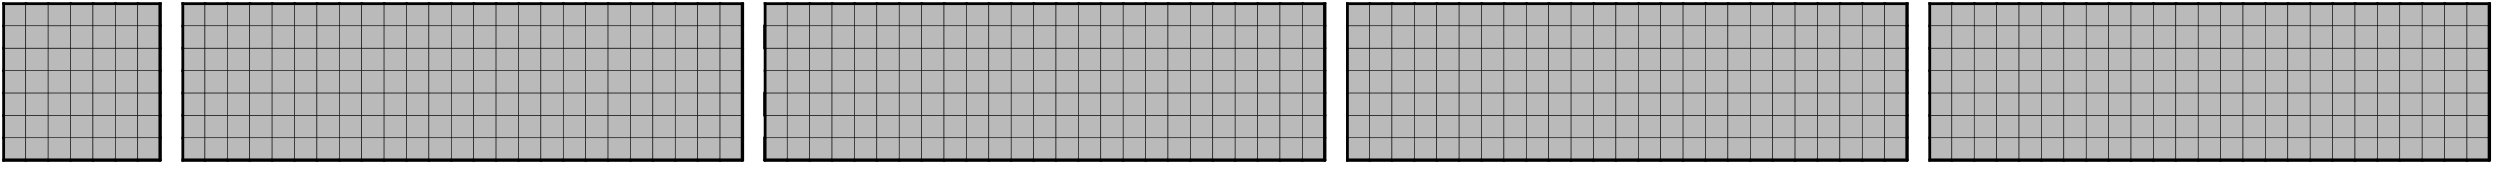 <svg version="1.1"
 xmlns="http://www.w3.org/2000/svg"
 xmlns:xlink="http://www.w3.org/1999/xlink" 
 width="893px" height="61px"
>

<!-- args used: -string 111 7 1 0 0 0 0 0 0 0 -1 0 0 0 0 0 0 0 0 0 0 0 0 0 0 0 0 0 0 0 0 0 0 0 0 0 -1 0 0 0 0 0 0 0 0 0 0 0 0 0 0 0 0 0 0 0 0 0 0 0 0 0 -1 0 0 0 0 0 0 0 0 0 0 0 0 0 0 0 0 0 0 0 0 0 0 0 0 0 -1 0 0 0 0 0 0 0 0 0 0 0 0 0 0 0 0 0 0 0 0 0 0 0 0 0 0 0 0 0 0 0 0 -1 0 0 0 0 0 0 0 0 0 0 0 0 0 0 0 0 0 0 0 0 0 0 0 0 0 -1 0 0 0 0 0 0 0 0 0 0 0 0 0 0 0 0 0 0 0 0 0 0 0 0 0 -1 0 0 0 0 0 0 0 0 0 0 0 0 0 0 0 0 0 0 0 0 0 0 0 0 0 -1 0 0 0 0 0 0 0 0 0 0 0 0 0 0 0 0 0 0 0 0 0 0 0 0 0 0 0 0 0 0 0 0 -1 0 0 0 0 0 0 0 0 0 0 0 0 0 0 0 0 0 0 0 0 0 0 0 0 0 -1 0 0 0 0 0 0 0 0 0 0 0 0 0 0 0 0 0 0 0 0 0 0 0 0 0 -1 0 0 0 0 0 0 0 0 0 0 0 0 0 0 0 0 0 0 0 0 0 0 0 0 0 -1 0 0 0 0 0 0 0 0 0 0 0 0 0 0 0 0 0 0 0 0 0 0 0 0 0 0 0 0 0 0 0 0 -1 0 0 0 0 0 0 0 0 0 0 0 0 0 0 0 0 0 0 0 0 0 0 0 0 0 -1 0 0 0 0 0 0 0 0 0 0 0 0 0 0 0 0 0 0 0 0 0 0 0 0 0 -1 0 0 0 0 0 0 0 0 0 0 0 0 0 0 0 0 0 0 0 0 0 0 0 0 0 -1 0 0 0 0 0 0 0 0 0 0 0 0 0 0 0 0 0 0 0 0 0 0 0 0 0 0 0 0 0 0 0 0 -1 0 0 0 0 0 0 0 0 0 0 0 0 0 0 0 0 0 0 0 0 0 0 0 0 0 -1 0 0 0 0 0 0 0 0 0 0 0 0 0 0 0 0 0 0 0 0 0 0 0 0 0 -1 0 0 0 0 0 0 0 0 0 0 0 0 0 0 0 0 0 0 0 0 0 0 0 0 0 -1 0 0 0 0 0 0 0 0 0 0 0 0 0 0 0 0 0 0 0 0 0 0 0 0 0 0 0 0 0 0 0 0 -1 0 0 0 0 0 0 0 0 0 0 0 0 0 0 0 0 0 0 0 0 0 0 0 0 0 -1 0 0 0 0 0 0 0 0 0 0 0 0 0 0 0 0 0 0 0 0 0 0 0 0 0 -1 0 0 0 0 0 0 0 0 0 0 0 0 0 0 0 0 0 0 0 0 0 0 0 0 0 -1 0 0 0 0 0 0 0 0 0 0 0 0 0 0 0 0 0 0 0 0 0 0 0 0 0 0 0 0 0 0 0 0 -1 0 0 0 0 0 0 0 0 0 0 0 0 0 0 0 0 0 0 0 0 0 0 0 0 0 -1 0 0 0 0 0 0 0 0 0 0 0 0 0 0 0 0 0 0 0 0 0 0 0 0 0 -1 0 0 0 0 0 0 0 0 0 0 0 0 0 0 0 0 0 0 0 0 0 0 0 0 0 -1 0 0 0 0 0 0 0 0 0 0 0 0 0 0 0 0 0 0 0 0 0 0 0 0 0 -gray -scale 0.4  -->
<!--

Box for not set puzzle

-->
<symbol id="411dee99-b075-40b7-8f60-7b93c1b4b94ebox_-2">
<path d="M21 1 L1 1 L1 21 L21 21 Z" stroke="gray" stroke-width=".5"  fill-opacity="0" />
</symbol>
<!--

thicker border lines for Box

-->
<symbol id="411dee99-b075-40b7-8f60-7b93c1b4b94eline_1">	<line x1="21" y1="1" x2="21" y2="1" style="stroke-linecap:round;stroke:black;stroke-width:3" />	</symbol>
<symbol id="411dee99-b075-40b7-8f60-7b93c1b4b94eline_2">	<line x1="21" y1="1" x2="21" y2="21" style="stroke-linecap:round;stroke:black;stroke-width:3" />	</symbol>
<symbol id="411dee99-b075-40b7-8f60-7b93c1b4b94eline_3">	<line x1="21" y1="21" x2="21" y2="21" style="stroke-linecap:round;stroke:black;stroke-width:3" />	</symbol>
<symbol id="411dee99-b075-40b7-8f60-7b93c1b4b94eline_4">	<line x1="21" y1="21" x2="21" y2="1" style="stroke-linecap:round;stroke:black;stroke-width:3" />	</symbol>
<symbol id="411dee99-b075-40b7-8f60-7b93c1b4b94eline_5">	<line x1="21" y1="1" x2="1" y2="1" style="stroke-linecap:round;stroke:black;stroke-width:3" />	</symbol>
<symbol id="411dee99-b075-40b7-8f60-7b93c1b4b94eline_6">	<line x1="1" y1="1" x2="1" y2="21" style="stroke-linecap:round;stroke:black;stroke-width:3" />	</symbol>
<symbol id="411dee99-b075-40b7-8f60-7b93c1b4b94eline_7">	<line x1="1" y1="21" x2="21" y2="21" style="stroke-linecap:round;stroke:black;stroke-width:3" />	</symbol>
<symbol id="411dee99-b075-40b7-8f60-7b93c1b4b94eline_8">	<line x1="1" y1="1" x2="1" y2="1" style="stroke-linecap:round;stroke:black;stroke-width:3" />	</symbol>
<symbol id="411dee99-b075-40b7-8f60-7b93c1b4b94eline_9">	<line x1="1" y1="1" x2="21" y2="1" style="stroke-linecap:round;stroke:black;stroke-width:3" />	</symbol>
<!--

real box definition

-->
<!--

Box_0 definition

-->
<symbol id="411dee99-b075-40b7-8f60-7b93c1b4b94ebox_0">
<path d="M21 1 L1 1 L1 21 L21 21 Z" style="fill:#BABABA;stroke-width:.5;stroke:black" />
</symbol>


<g transform="scale(0.4) translate(2,2) " >

<use x="0" y="120" xlink:href="#origin" />
<!--

now we use the box and set it to xy position
we start to paint with boxes with y==0 first!
we define animation for a puzzle, based on puzzleNbr!

-->
<use x="0" y="120" xlink:href="#411dee99-b075-40b7-8f60-7b93c1b4b94ebox_0" />
<use x="0" y="120" xlink:href="#411dee99-b075-40b7-8f60-7b93c1b4b94eline_6" />
<use x="0" y="120" xlink:href="#411dee99-b075-40b7-8f60-7b93c1b4b94eline_7" />
<use x="20" y="120" xlink:href="#411dee99-b075-40b7-8f60-7b93c1b4b94ebox_0" />
<use x="20" y="120" xlink:href="#411dee99-b075-40b7-8f60-7b93c1b4b94eline_7" />
<use x="40" y="120" xlink:href="#411dee99-b075-40b7-8f60-7b93c1b4b94ebox_0" />
<use x="40" y="120" xlink:href="#411dee99-b075-40b7-8f60-7b93c1b4b94eline_7" />
<use x="60" y="120" xlink:href="#411dee99-b075-40b7-8f60-7b93c1b4b94ebox_0" />
<use x="60" y="120" xlink:href="#411dee99-b075-40b7-8f60-7b93c1b4b94eline_7" />
<use x="80" y="120" xlink:href="#411dee99-b075-40b7-8f60-7b93c1b4b94ebox_0" />
<use x="80" y="120" xlink:href="#411dee99-b075-40b7-8f60-7b93c1b4b94eline_7" />
<use x="100" y="120" xlink:href="#411dee99-b075-40b7-8f60-7b93c1b4b94ebox_0" />
<use x="100" y="120" xlink:href="#411dee99-b075-40b7-8f60-7b93c1b4b94eline_7" />
<use x="120" y="120" xlink:href="#411dee99-b075-40b7-8f60-7b93c1b4b94ebox_0" />
<use x="120" y="120" xlink:href="#411dee99-b075-40b7-8f60-7b93c1b4b94eline_4" />
<use x="120" y="120" xlink:href="#411dee99-b075-40b7-8f60-7b93c1b4b94eline_7" />
<use x="160" y="120" xlink:href="#411dee99-b075-40b7-8f60-7b93c1b4b94ebox_0" />
<use x="160" y="120" xlink:href="#411dee99-b075-40b7-8f60-7b93c1b4b94eline_6" />
<use x="160" y="120" xlink:href="#411dee99-b075-40b7-8f60-7b93c1b4b94eline_7" />
<use x="180" y="120" xlink:href="#411dee99-b075-40b7-8f60-7b93c1b4b94ebox_0" />
<use x="180" y="120" xlink:href="#411dee99-b075-40b7-8f60-7b93c1b4b94eline_7" />
<use x="200" y="120" xlink:href="#411dee99-b075-40b7-8f60-7b93c1b4b94ebox_0" />
<use x="200" y="120" xlink:href="#411dee99-b075-40b7-8f60-7b93c1b4b94eline_7" />
<use x="220" y="120" xlink:href="#411dee99-b075-40b7-8f60-7b93c1b4b94ebox_0" />
<use x="220" y="120" xlink:href="#411dee99-b075-40b7-8f60-7b93c1b4b94eline_7" />
<use x="240" y="120" xlink:href="#411dee99-b075-40b7-8f60-7b93c1b4b94ebox_0" />
<use x="240" y="120" xlink:href="#411dee99-b075-40b7-8f60-7b93c1b4b94eline_7" />
<use x="260" y="120" xlink:href="#411dee99-b075-40b7-8f60-7b93c1b4b94ebox_0" />
<use x="260" y="120" xlink:href="#411dee99-b075-40b7-8f60-7b93c1b4b94eline_7" />
<use x="280" y="120" xlink:href="#411dee99-b075-40b7-8f60-7b93c1b4b94ebox_0" />
<use x="280" y="120" xlink:href="#411dee99-b075-40b7-8f60-7b93c1b4b94eline_7" />
<use x="300" y="120" xlink:href="#411dee99-b075-40b7-8f60-7b93c1b4b94ebox_0" />
<use x="300" y="120" xlink:href="#411dee99-b075-40b7-8f60-7b93c1b4b94eline_7" />
<use x="320" y="120" xlink:href="#411dee99-b075-40b7-8f60-7b93c1b4b94ebox_0" />
<use x="320" y="120" xlink:href="#411dee99-b075-40b7-8f60-7b93c1b4b94eline_7" />
<use x="340" y="120" xlink:href="#411dee99-b075-40b7-8f60-7b93c1b4b94ebox_0" />
<use x="340" y="120" xlink:href="#411dee99-b075-40b7-8f60-7b93c1b4b94eline_7" />
<use x="360" y="120" xlink:href="#411dee99-b075-40b7-8f60-7b93c1b4b94ebox_0" />
<use x="360" y="120" xlink:href="#411dee99-b075-40b7-8f60-7b93c1b4b94eline_7" />
<use x="380" y="120" xlink:href="#411dee99-b075-40b7-8f60-7b93c1b4b94ebox_0" />
<use x="380" y="120" xlink:href="#411dee99-b075-40b7-8f60-7b93c1b4b94eline_7" />
<use x="400" y="120" xlink:href="#411dee99-b075-40b7-8f60-7b93c1b4b94ebox_0" />
<use x="400" y="120" xlink:href="#411dee99-b075-40b7-8f60-7b93c1b4b94eline_7" />
<use x="420" y="120" xlink:href="#411dee99-b075-40b7-8f60-7b93c1b4b94ebox_0" />
<use x="420" y="120" xlink:href="#411dee99-b075-40b7-8f60-7b93c1b4b94eline_7" />
<use x="440" y="120" xlink:href="#411dee99-b075-40b7-8f60-7b93c1b4b94ebox_0" />
<use x="440" y="120" xlink:href="#411dee99-b075-40b7-8f60-7b93c1b4b94eline_7" />
<use x="460" y="120" xlink:href="#411dee99-b075-40b7-8f60-7b93c1b4b94ebox_0" />
<use x="460" y="120" xlink:href="#411dee99-b075-40b7-8f60-7b93c1b4b94eline_7" />
<use x="480" y="120" xlink:href="#411dee99-b075-40b7-8f60-7b93c1b4b94ebox_0" />
<use x="480" y="120" xlink:href="#411dee99-b075-40b7-8f60-7b93c1b4b94eline_7" />
<use x="500" y="120" xlink:href="#411dee99-b075-40b7-8f60-7b93c1b4b94ebox_0" />
<use x="500" y="120" xlink:href="#411dee99-b075-40b7-8f60-7b93c1b4b94eline_7" />
<use x="520" y="120" xlink:href="#411dee99-b075-40b7-8f60-7b93c1b4b94ebox_0" />
<use x="520" y="120" xlink:href="#411dee99-b075-40b7-8f60-7b93c1b4b94eline_7" />
<use x="540" y="120" xlink:href="#411dee99-b075-40b7-8f60-7b93c1b4b94ebox_0" />
<use x="540" y="120" xlink:href="#411dee99-b075-40b7-8f60-7b93c1b4b94eline_7" />
<use x="560" y="120" xlink:href="#411dee99-b075-40b7-8f60-7b93c1b4b94ebox_0" />
<use x="560" y="120" xlink:href="#411dee99-b075-40b7-8f60-7b93c1b4b94eline_7" />
<use x="580" y="120" xlink:href="#411dee99-b075-40b7-8f60-7b93c1b4b94ebox_0" />
<use x="580" y="120" xlink:href="#411dee99-b075-40b7-8f60-7b93c1b4b94eline_7" />
<use x="600" y="120" xlink:href="#411dee99-b075-40b7-8f60-7b93c1b4b94ebox_0" />
<use x="600" y="120" xlink:href="#411dee99-b075-40b7-8f60-7b93c1b4b94eline_7" />
<use x="620" y="120" xlink:href="#411dee99-b075-40b7-8f60-7b93c1b4b94ebox_0" />
<use x="620" y="120" xlink:href="#411dee99-b075-40b7-8f60-7b93c1b4b94eline_7" />
<use x="640" y="120" xlink:href="#411dee99-b075-40b7-8f60-7b93c1b4b94ebox_0" />
<use x="640" y="120" xlink:href="#411dee99-b075-40b7-8f60-7b93c1b4b94eline_4" />
<use x="640" y="120" xlink:href="#411dee99-b075-40b7-8f60-7b93c1b4b94eline_7" />
<use x="680" y="120" xlink:href="#411dee99-b075-40b7-8f60-7b93c1b4b94ebox_0" />
<use x="680" y="120" xlink:href="#411dee99-b075-40b7-8f60-7b93c1b4b94eline_6" />
<use x="680" y="120" xlink:href="#411dee99-b075-40b7-8f60-7b93c1b4b94eline_7" />
<use x="700" y="120" xlink:href="#411dee99-b075-40b7-8f60-7b93c1b4b94ebox_0" />
<use x="700" y="120" xlink:href="#411dee99-b075-40b7-8f60-7b93c1b4b94eline_7" />
<use x="720" y="120" xlink:href="#411dee99-b075-40b7-8f60-7b93c1b4b94ebox_0" />
<use x="720" y="120" xlink:href="#411dee99-b075-40b7-8f60-7b93c1b4b94eline_7" />
<use x="740" y="120" xlink:href="#411dee99-b075-40b7-8f60-7b93c1b4b94ebox_0" />
<use x="740" y="120" xlink:href="#411dee99-b075-40b7-8f60-7b93c1b4b94eline_7" />
<use x="760" y="120" xlink:href="#411dee99-b075-40b7-8f60-7b93c1b4b94ebox_0" />
<use x="760" y="120" xlink:href="#411dee99-b075-40b7-8f60-7b93c1b4b94eline_7" />
<use x="780" y="120" xlink:href="#411dee99-b075-40b7-8f60-7b93c1b4b94ebox_0" />
<use x="780" y="120" xlink:href="#411dee99-b075-40b7-8f60-7b93c1b4b94eline_7" />
<use x="800" y="120" xlink:href="#411dee99-b075-40b7-8f60-7b93c1b4b94ebox_0" />
<use x="800" y="120" xlink:href="#411dee99-b075-40b7-8f60-7b93c1b4b94eline_7" />
<use x="820" y="120" xlink:href="#411dee99-b075-40b7-8f60-7b93c1b4b94ebox_0" />
<use x="820" y="120" xlink:href="#411dee99-b075-40b7-8f60-7b93c1b4b94eline_7" />
<use x="840" y="120" xlink:href="#411dee99-b075-40b7-8f60-7b93c1b4b94ebox_0" />
<use x="840" y="120" xlink:href="#411dee99-b075-40b7-8f60-7b93c1b4b94eline_7" />
<use x="860" y="120" xlink:href="#411dee99-b075-40b7-8f60-7b93c1b4b94ebox_0" />
<use x="860" y="120" xlink:href="#411dee99-b075-40b7-8f60-7b93c1b4b94eline_7" />
<use x="880" y="120" xlink:href="#411dee99-b075-40b7-8f60-7b93c1b4b94ebox_0" />
<use x="880" y="120" xlink:href="#411dee99-b075-40b7-8f60-7b93c1b4b94eline_7" />
<use x="900" y="120" xlink:href="#411dee99-b075-40b7-8f60-7b93c1b4b94ebox_0" />
<use x="900" y="120" xlink:href="#411dee99-b075-40b7-8f60-7b93c1b4b94eline_7" />
<use x="920" y="120" xlink:href="#411dee99-b075-40b7-8f60-7b93c1b4b94ebox_0" />
<use x="920" y="120" xlink:href="#411dee99-b075-40b7-8f60-7b93c1b4b94eline_7" />
<use x="940" y="120" xlink:href="#411dee99-b075-40b7-8f60-7b93c1b4b94ebox_0" />
<use x="940" y="120" xlink:href="#411dee99-b075-40b7-8f60-7b93c1b4b94eline_7" />
<use x="960" y="120" xlink:href="#411dee99-b075-40b7-8f60-7b93c1b4b94ebox_0" />
<use x="960" y="120" xlink:href="#411dee99-b075-40b7-8f60-7b93c1b4b94eline_7" />
<use x="980" y="120" xlink:href="#411dee99-b075-40b7-8f60-7b93c1b4b94ebox_0" />
<use x="980" y="120" xlink:href="#411dee99-b075-40b7-8f60-7b93c1b4b94eline_7" />
<use x="1000" y="120" xlink:href="#411dee99-b075-40b7-8f60-7b93c1b4b94ebox_0" />
<use x="1000" y="120" xlink:href="#411dee99-b075-40b7-8f60-7b93c1b4b94eline_7" />
<use x="1020" y="120" xlink:href="#411dee99-b075-40b7-8f60-7b93c1b4b94ebox_0" />
<use x="1020" y="120" xlink:href="#411dee99-b075-40b7-8f60-7b93c1b4b94eline_7" />
<use x="1040" y="120" xlink:href="#411dee99-b075-40b7-8f60-7b93c1b4b94ebox_0" />
<use x="1040" y="120" xlink:href="#411dee99-b075-40b7-8f60-7b93c1b4b94eline_7" />
<use x="1060" y="120" xlink:href="#411dee99-b075-40b7-8f60-7b93c1b4b94ebox_0" />
<use x="1060" y="120" xlink:href="#411dee99-b075-40b7-8f60-7b93c1b4b94eline_7" />
<use x="1080" y="120" xlink:href="#411dee99-b075-40b7-8f60-7b93c1b4b94ebox_0" />
<use x="1080" y="120" xlink:href="#411dee99-b075-40b7-8f60-7b93c1b4b94eline_7" />
<use x="1100" y="120" xlink:href="#411dee99-b075-40b7-8f60-7b93c1b4b94ebox_0" />
<use x="1100" y="120" xlink:href="#411dee99-b075-40b7-8f60-7b93c1b4b94eline_7" />
<use x="1120" y="120" xlink:href="#411dee99-b075-40b7-8f60-7b93c1b4b94ebox_0" />
<use x="1120" y="120" xlink:href="#411dee99-b075-40b7-8f60-7b93c1b4b94eline_7" />
<use x="1140" y="120" xlink:href="#411dee99-b075-40b7-8f60-7b93c1b4b94ebox_0" />
<use x="1140" y="120" xlink:href="#411dee99-b075-40b7-8f60-7b93c1b4b94eline_7" />
<use x="1160" y="120" xlink:href="#411dee99-b075-40b7-8f60-7b93c1b4b94ebox_0" />
<use x="1160" y="120" xlink:href="#411dee99-b075-40b7-8f60-7b93c1b4b94eline_4" />
<use x="1160" y="120" xlink:href="#411dee99-b075-40b7-8f60-7b93c1b4b94eline_7" />
<use x="1200" y="120" xlink:href="#411dee99-b075-40b7-8f60-7b93c1b4b94ebox_0" />
<use x="1200" y="120" xlink:href="#411dee99-b075-40b7-8f60-7b93c1b4b94eline_6" />
<use x="1200" y="120" xlink:href="#411dee99-b075-40b7-8f60-7b93c1b4b94eline_7" />
<use x="1220" y="120" xlink:href="#411dee99-b075-40b7-8f60-7b93c1b4b94ebox_0" />
<use x="1220" y="120" xlink:href="#411dee99-b075-40b7-8f60-7b93c1b4b94eline_7" />
<use x="1240" y="120" xlink:href="#411dee99-b075-40b7-8f60-7b93c1b4b94ebox_0" />
<use x="1240" y="120" xlink:href="#411dee99-b075-40b7-8f60-7b93c1b4b94eline_7" />
<use x="1260" y="120" xlink:href="#411dee99-b075-40b7-8f60-7b93c1b4b94ebox_0" />
<use x="1260" y="120" xlink:href="#411dee99-b075-40b7-8f60-7b93c1b4b94eline_7" />
<use x="1280" y="120" xlink:href="#411dee99-b075-40b7-8f60-7b93c1b4b94ebox_0" />
<use x="1280" y="120" xlink:href="#411dee99-b075-40b7-8f60-7b93c1b4b94eline_7" />
<use x="1300" y="120" xlink:href="#411dee99-b075-40b7-8f60-7b93c1b4b94ebox_0" />
<use x="1300" y="120" xlink:href="#411dee99-b075-40b7-8f60-7b93c1b4b94eline_7" />
<use x="1320" y="120" xlink:href="#411dee99-b075-40b7-8f60-7b93c1b4b94ebox_0" />
<use x="1320" y="120" xlink:href="#411dee99-b075-40b7-8f60-7b93c1b4b94eline_7" />
<use x="1340" y="120" xlink:href="#411dee99-b075-40b7-8f60-7b93c1b4b94ebox_0" />
<use x="1340" y="120" xlink:href="#411dee99-b075-40b7-8f60-7b93c1b4b94eline_7" />
<use x="1360" y="120" xlink:href="#411dee99-b075-40b7-8f60-7b93c1b4b94ebox_0" />
<use x="1360" y="120" xlink:href="#411dee99-b075-40b7-8f60-7b93c1b4b94eline_7" />
<use x="1380" y="120" xlink:href="#411dee99-b075-40b7-8f60-7b93c1b4b94ebox_0" />
<use x="1380" y="120" xlink:href="#411dee99-b075-40b7-8f60-7b93c1b4b94eline_7" />
<use x="1400" y="120" xlink:href="#411dee99-b075-40b7-8f60-7b93c1b4b94ebox_0" />
<use x="1400" y="120" xlink:href="#411dee99-b075-40b7-8f60-7b93c1b4b94eline_7" />
<use x="1420" y="120" xlink:href="#411dee99-b075-40b7-8f60-7b93c1b4b94ebox_0" />
<use x="1420" y="120" xlink:href="#411dee99-b075-40b7-8f60-7b93c1b4b94eline_7" />
<use x="1440" y="120" xlink:href="#411dee99-b075-40b7-8f60-7b93c1b4b94ebox_0" />
<use x="1440" y="120" xlink:href="#411dee99-b075-40b7-8f60-7b93c1b4b94eline_7" />
<use x="1460" y="120" xlink:href="#411dee99-b075-40b7-8f60-7b93c1b4b94ebox_0" />
<use x="1460" y="120" xlink:href="#411dee99-b075-40b7-8f60-7b93c1b4b94eline_7" />
<use x="1480" y="120" xlink:href="#411dee99-b075-40b7-8f60-7b93c1b4b94ebox_0" />
<use x="1480" y="120" xlink:href="#411dee99-b075-40b7-8f60-7b93c1b4b94eline_7" />
<use x="1500" y="120" xlink:href="#411dee99-b075-40b7-8f60-7b93c1b4b94ebox_0" />
<use x="1500" y="120" xlink:href="#411dee99-b075-40b7-8f60-7b93c1b4b94eline_7" />
<use x="1520" y="120" xlink:href="#411dee99-b075-40b7-8f60-7b93c1b4b94ebox_0" />
<use x="1520" y="120" xlink:href="#411dee99-b075-40b7-8f60-7b93c1b4b94eline_7" />
<use x="1540" y="120" xlink:href="#411dee99-b075-40b7-8f60-7b93c1b4b94ebox_0" />
<use x="1540" y="120" xlink:href="#411dee99-b075-40b7-8f60-7b93c1b4b94eline_7" />
<use x="1560" y="120" xlink:href="#411dee99-b075-40b7-8f60-7b93c1b4b94ebox_0" />
<use x="1560" y="120" xlink:href="#411dee99-b075-40b7-8f60-7b93c1b4b94eline_7" />
<use x="1580" y="120" xlink:href="#411dee99-b075-40b7-8f60-7b93c1b4b94ebox_0" />
<use x="1580" y="120" xlink:href="#411dee99-b075-40b7-8f60-7b93c1b4b94eline_7" />
<use x="1600" y="120" xlink:href="#411dee99-b075-40b7-8f60-7b93c1b4b94ebox_0" />
<use x="1600" y="120" xlink:href="#411dee99-b075-40b7-8f60-7b93c1b4b94eline_7" />
<use x="1620" y="120" xlink:href="#411dee99-b075-40b7-8f60-7b93c1b4b94ebox_0" />
<use x="1620" y="120" xlink:href="#411dee99-b075-40b7-8f60-7b93c1b4b94eline_7" />
<use x="1640" y="120" xlink:href="#411dee99-b075-40b7-8f60-7b93c1b4b94ebox_0" />
<use x="1640" y="120" xlink:href="#411dee99-b075-40b7-8f60-7b93c1b4b94eline_7" />
<use x="1660" y="120" xlink:href="#411dee99-b075-40b7-8f60-7b93c1b4b94ebox_0" />
<use x="1660" y="120" xlink:href="#411dee99-b075-40b7-8f60-7b93c1b4b94eline_7" />
<use x="1680" y="120" xlink:href="#411dee99-b075-40b7-8f60-7b93c1b4b94ebox_0" />
<use x="1680" y="120" xlink:href="#411dee99-b075-40b7-8f60-7b93c1b4b94eline_4" />
<use x="1680" y="120" xlink:href="#411dee99-b075-40b7-8f60-7b93c1b4b94eline_7" />
<use x="1720" y="120" xlink:href="#411dee99-b075-40b7-8f60-7b93c1b4b94ebox_0" />
<use x="1720" y="120" xlink:href="#411dee99-b075-40b7-8f60-7b93c1b4b94eline_6" />
<use x="1720" y="120" xlink:href="#411dee99-b075-40b7-8f60-7b93c1b4b94eline_7" />
<use x="1740" y="120" xlink:href="#411dee99-b075-40b7-8f60-7b93c1b4b94ebox_0" />
<use x="1740" y="120" xlink:href="#411dee99-b075-40b7-8f60-7b93c1b4b94eline_7" />
<use x="1760" y="120" xlink:href="#411dee99-b075-40b7-8f60-7b93c1b4b94ebox_0" />
<use x="1760" y="120" xlink:href="#411dee99-b075-40b7-8f60-7b93c1b4b94eline_7" />
<use x="1780" y="120" xlink:href="#411dee99-b075-40b7-8f60-7b93c1b4b94ebox_0" />
<use x="1780" y="120" xlink:href="#411dee99-b075-40b7-8f60-7b93c1b4b94eline_7" />
<use x="1800" y="120" xlink:href="#411dee99-b075-40b7-8f60-7b93c1b4b94ebox_0" />
<use x="1800" y="120" xlink:href="#411dee99-b075-40b7-8f60-7b93c1b4b94eline_7" />
<use x="1820" y="120" xlink:href="#411dee99-b075-40b7-8f60-7b93c1b4b94ebox_0" />
<use x="1820" y="120" xlink:href="#411dee99-b075-40b7-8f60-7b93c1b4b94eline_7" />
<use x="1840" y="120" xlink:href="#411dee99-b075-40b7-8f60-7b93c1b4b94ebox_0" />
<use x="1840" y="120" xlink:href="#411dee99-b075-40b7-8f60-7b93c1b4b94eline_7" />
<use x="1860" y="120" xlink:href="#411dee99-b075-40b7-8f60-7b93c1b4b94ebox_0" />
<use x="1860" y="120" xlink:href="#411dee99-b075-40b7-8f60-7b93c1b4b94eline_7" />
<use x="1880" y="120" xlink:href="#411dee99-b075-40b7-8f60-7b93c1b4b94ebox_0" />
<use x="1880" y="120" xlink:href="#411dee99-b075-40b7-8f60-7b93c1b4b94eline_7" />
<use x="1900" y="120" xlink:href="#411dee99-b075-40b7-8f60-7b93c1b4b94ebox_0" />
<use x="1900" y="120" xlink:href="#411dee99-b075-40b7-8f60-7b93c1b4b94eline_7" />
<use x="1920" y="120" xlink:href="#411dee99-b075-40b7-8f60-7b93c1b4b94ebox_0" />
<use x="1920" y="120" xlink:href="#411dee99-b075-40b7-8f60-7b93c1b4b94eline_7" />
<use x="1940" y="120" xlink:href="#411dee99-b075-40b7-8f60-7b93c1b4b94ebox_0" />
<use x="1940" y="120" xlink:href="#411dee99-b075-40b7-8f60-7b93c1b4b94eline_7" />
<use x="1960" y="120" xlink:href="#411dee99-b075-40b7-8f60-7b93c1b4b94ebox_0" />
<use x="1960" y="120" xlink:href="#411dee99-b075-40b7-8f60-7b93c1b4b94eline_7" />
<use x="1980" y="120" xlink:href="#411dee99-b075-40b7-8f60-7b93c1b4b94ebox_0" />
<use x="1980" y="120" xlink:href="#411dee99-b075-40b7-8f60-7b93c1b4b94eline_7" />
<use x="2000" y="120" xlink:href="#411dee99-b075-40b7-8f60-7b93c1b4b94ebox_0" />
<use x="2000" y="120" xlink:href="#411dee99-b075-40b7-8f60-7b93c1b4b94eline_7" />
<use x="2020" y="120" xlink:href="#411dee99-b075-40b7-8f60-7b93c1b4b94ebox_0" />
<use x="2020" y="120" xlink:href="#411dee99-b075-40b7-8f60-7b93c1b4b94eline_7" />
<use x="2040" y="120" xlink:href="#411dee99-b075-40b7-8f60-7b93c1b4b94ebox_0" />
<use x="2040" y="120" xlink:href="#411dee99-b075-40b7-8f60-7b93c1b4b94eline_7" />
<use x="2060" y="120" xlink:href="#411dee99-b075-40b7-8f60-7b93c1b4b94ebox_0" />
<use x="2060" y="120" xlink:href="#411dee99-b075-40b7-8f60-7b93c1b4b94eline_7" />
<use x="2080" y="120" xlink:href="#411dee99-b075-40b7-8f60-7b93c1b4b94ebox_0" />
<use x="2080" y="120" xlink:href="#411dee99-b075-40b7-8f60-7b93c1b4b94eline_7" />
<use x="2100" y="120" xlink:href="#411dee99-b075-40b7-8f60-7b93c1b4b94ebox_0" />
<use x="2100" y="120" xlink:href="#411dee99-b075-40b7-8f60-7b93c1b4b94eline_7" />
<use x="2120" y="120" xlink:href="#411dee99-b075-40b7-8f60-7b93c1b4b94ebox_0" />
<use x="2120" y="120" xlink:href="#411dee99-b075-40b7-8f60-7b93c1b4b94eline_7" />
<use x="2140" y="120" xlink:href="#411dee99-b075-40b7-8f60-7b93c1b4b94ebox_0" />
<use x="2140" y="120" xlink:href="#411dee99-b075-40b7-8f60-7b93c1b4b94eline_7" />
<use x="2160" y="120" xlink:href="#411dee99-b075-40b7-8f60-7b93c1b4b94ebox_0" />
<use x="2160" y="120" xlink:href="#411dee99-b075-40b7-8f60-7b93c1b4b94eline_7" />
<use x="2180" y="120" xlink:href="#411dee99-b075-40b7-8f60-7b93c1b4b94ebox_0" />
<use x="2180" y="120" xlink:href="#411dee99-b075-40b7-8f60-7b93c1b4b94eline_7" />
<use x="2200" y="120" xlink:href="#411dee99-b075-40b7-8f60-7b93c1b4b94ebox_0" />
<use x="2200" y="120" xlink:href="#411dee99-b075-40b7-8f60-7b93c1b4b94eline_4" />
<use x="2200" y="120" xlink:href="#411dee99-b075-40b7-8f60-7b93c1b4b94eline_7" />
<use x="0" y="100" xlink:href="#411dee99-b075-40b7-8f60-7b93c1b4b94ebox_0" />
<use x="0" y="100" xlink:href="#411dee99-b075-40b7-8f60-7b93c1b4b94eline_6" />
<use x="20" y="100" xlink:href="#411dee99-b075-40b7-8f60-7b93c1b4b94ebox_0" />
<use x="40" y="100" xlink:href="#411dee99-b075-40b7-8f60-7b93c1b4b94ebox_0" />
<use x="60" y="100" xlink:href="#411dee99-b075-40b7-8f60-7b93c1b4b94ebox_0" />
<use x="80" y="100" xlink:href="#411dee99-b075-40b7-8f60-7b93c1b4b94ebox_0" />
<use x="100" y="100" xlink:href="#411dee99-b075-40b7-8f60-7b93c1b4b94ebox_0" />
<use x="120" y="100" xlink:href="#411dee99-b075-40b7-8f60-7b93c1b4b94ebox_0" />
<use x="120" y="100" xlink:href="#411dee99-b075-40b7-8f60-7b93c1b4b94eline_4" />
<use x="160" y="100" xlink:href="#411dee99-b075-40b7-8f60-7b93c1b4b94ebox_0" />
<use x="160" y="100" xlink:href="#411dee99-b075-40b7-8f60-7b93c1b4b94eline_6" />
<use x="180" y="100" xlink:href="#411dee99-b075-40b7-8f60-7b93c1b4b94ebox_0" />
<use x="200" y="100" xlink:href="#411dee99-b075-40b7-8f60-7b93c1b4b94ebox_0" />
<use x="220" y="100" xlink:href="#411dee99-b075-40b7-8f60-7b93c1b4b94ebox_0" />
<use x="240" y="100" xlink:href="#411dee99-b075-40b7-8f60-7b93c1b4b94ebox_0" />
<use x="260" y="100" xlink:href="#411dee99-b075-40b7-8f60-7b93c1b4b94ebox_0" />
<use x="280" y="100" xlink:href="#411dee99-b075-40b7-8f60-7b93c1b4b94ebox_0" />
<use x="300" y="100" xlink:href="#411dee99-b075-40b7-8f60-7b93c1b4b94ebox_0" />
<use x="320" y="100" xlink:href="#411dee99-b075-40b7-8f60-7b93c1b4b94ebox_0" />
<use x="340" y="100" xlink:href="#411dee99-b075-40b7-8f60-7b93c1b4b94ebox_0" />
<use x="360" y="100" xlink:href="#411dee99-b075-40b7-8f60-7b93c1b4b94ebox_0" />
<use x="380" y="100" xlink:href="#411dee99-b075-40b7-8f60-7b93c1b4b94ebox_0" />
<use x="400" y="100" xlink:href="#411dee99-b075-40b7-8f60-7b93c1b4b94ebox_0" />
<use x="420" y="100" xlink:href="#411dee99-b075-40b7-8f60-7b93c1b4b94ebox_0" />
<use x="440" y="100" xlink:href="#411dee99-b075-40b7-8f60-7b93c1b4b94ebox_0" />
<use x="460" y="100" xlink:href="#411dee99-b075-40b7-8f60-7b93c1b4b94ebox_0" />
<use x="480" y="100" xlink:href="#411dee99-b075-40b7-8f60-7b93c1b4b94ebox_0" />
<use x="500" y="100" xlink:href="#411dee99-b075-40b7-8f60-7b93c1b4b94ebox_0" />
<use x="520" y="100" xlink:href="#411dee99-b075-40b7-8f60-7b93c1b4b94ebox_0" />
<use x="540" y="100" xlink:href="#411dee99-b075-40b7-8f60-7b93c1b4b94ebox_0" />
<use x="560" y="100" xlink:href="#411dee99-b075-40b7-8f60-7b93c1b4b94ebox_0" />
<use x="580" y="100" xlink:href="#411dee99-b075-40b7-8f60-7b93c1b4b94ebox_0" />
<use x="600" y="100" xlink:href="#411dee99-b075-40b7-8f60-7b93c1b4b94ebox_0" />
<use x="620" y="100" xlink:href="#411dee99-b075-40b7-8f60-7b93c1b4b94ebox_0" />
<use x="640" y="100" xlink:href="#411dee99-b075-40b7-8f60-7b93c1b4b94ebox_0" />
<use x="640" y="100" xlink:href="#411dee99-b075-40b7-8f60-7b93c1b4b94eline_4" />
<use x="680" y="100" xlink:href="#411dee99-b075-40b7-8f60-7b93c1b4b94ebox_0" />
<use x="680" y="100" xlink:href="#411dee99-b075-40b7-8f60-7b93c1b4b94eline_6" />
<use x="700" y="100" xlink:href="#411dee99-b075-40b7-8f60-7b93c1b4b94ebox_0" />
<use x="720" y="100" xlink:href="#411dee99-b075-40b7-8f60-7b93c1b4b94ebox_0" />
<use x="740" y="100" xlink:href="#411dee99-b075-40b7-8f60-7b93c1b4b94ebox_0" />
<use x="760" y="100" xlink:href="#411dee99-b075-40b7-8f60-7b93c1b4b94ebox_0" />
<use x="780" y="100" xlink:href="#411dee99-b075-40b7-8f60-7b93c1b4b94ebox_0" />
<use x="800" y="100" xlink:href="#411dee99-b075-40b7-8f60-7b93c1b4b94ebox_0" />
<use x="820" y="100" xlink:href="#411dee99-b075-40b7-8f60-7b93c1b4b94ebox_0" />
<use x="840" y="100" xlink:href="#411dee99-b075-40b7-8f60-7b93c1b4b94ebox_0" />
<use x="860" y="100" xlink:href="#411dee99-b075-40b7-8f60-7b93c1b4b94ebox_0" />
<use x="880" y="100" xlink:href="#411dee99-b075-40b7-8f60-7b93c1b4b94ebox_0" />
<use x="900" y="100" xlink:href="#411dee99-b075-40b7-8f60-7b93c1b4b94ebox_0" />
<use x="920" y="100" xlink:href="#411dee99-b075-40b7-8f60-7b93c1b4b94ebox_0" />
<use x="940" y="100" xlink:href="#411dee99-b075-40b7-8f60-7b93c1b4b94ebox_0" />
<use x="960" y="100" xlink:href="#411dee99-b075-40b7-8f60-7b93c1b4b94ebox_0" />
<use x="980" y="100" xlink:href="#411dee99-b075-40b7-8f60-7b93c1b4b94ebox_0" />
<use x="1000" y="100" xlink:href="#411dee99-b075-40b7-8f60-7b93c1b4b94ebox_0" />
<use x="1020" y="100" xlink:href="#411dee99-b075-40b7-8f60-7b93c1b4b94ebox_0" />
<use x="1040" y="100" xlink:href="#411dee99-b075-40b7-8f60-7b93c1b4b94ebox_0" />
<use x="1060" y="100" xlink:href="#411dee99-b075-40b7-8f60-7b93c1b4b94ebox_0" />
<use x="1080" y="100" xlink:href="#411dee99-b075-40b7-8f60-7b93c1b4b94ebox_0" />
<use x="1100" y="100" xlink:href="#411dee99-b075-40b7-8f60-7b93c1b4b94ebox_0" />
<use x="1120" y="100" xlink:href="#411dee99-b075-40b7-8f60-7b93c1b4b94ebox_0" />
<use x="1140" y="100" xlink:href="#411dee99-b075-40b7-8f60-7b93c1b4b94ebox_0" />
<use x="1160" y="100" xlink:href="#411dee99-b075-40b7-8f60-7b93c1b4b94ebox_0" />
<use x="1160" y="100" xlink:href="#411dee99-b075-40b7-8f60-7b93c1b4b94eline_4" />
<use x="1200" y="100" xlink:href="#411dee99-b075-40b7-8f60-7b93c1b4b94ebox_0" />
<use x="1200" y="100" xlink:href="#411dee99-b075-40b7-8f60-7b93c1b4b94eline_6" />
<use x="1220" y="100" xlink:href="#411dee99-b075-40b7-8f60-7b93c1b4b94ebox_0" />
<use x="1240" y="100" xlink:href="#411dee99-b075-40b7-8f60-7b93c1b4b94ebox_0" />
<use x="1260" y="100" xlink:href="#411dee99-b075-40b7-8f60-7b93c1b4b94ebox_0" />
<use x="1280" y="100" xlink:href="#411dee99-b075-40b7-8f60-7b93c1b4b94ebox_0" />
<use x="1300" y="100" xlink:href="#411dee99-b075-40b7-8f60-7b93c1b4b94ebox_0" />
<use x="1320" y="100" xlink:href="#411dee99-b075-40b7-8f60-7b93c1b4b94ebox_0" />
<use x="1340" y="100" xlink:href="#411dee99-b075-40b7-8f60-7b93c1b4b94ebox_0" />
<use x="1360" y="100" xlink:href="#411dee99-b075-40b7-8f60-7b93c1b4b94ebox_0" />
<use x="1380" y="100" xlink:href="#411dee99-b075-40b7-8f60-7b93c1b4b94ebox_0" />
<use x="1400" y="100" xlink:href="#411dee99-b075-40b7-8f60-7b93c1b4b94ebox_0" />
<use x="1420" y="100" xlink:href="#411dee99-b075-40b7-8f60-7b93c1b4b94ebox_0" />
<use x="1440" y="100" xlink:href="#411dee99-b075-40b7-8f60-7b93c1b4b94ebox_0" />
<use x="1460" y="100" xlink:href="#411dee99-b075-40b7-8f60-7b93c1b4b94ebox_0" />
<use x="1480" y="100" xlink:href="#411dee99-b075-40b7-8f60-7b93c1b4b94ebox_0" />
<use x="1500" y="100" xlink:href="#411dee99-b075-40b7-8f60-7b93c1b4b94ebox_0" />
<use x="1520" y="100" xlink:href="#411dee99-b075-40b7-8f60-7b93c1b4b94ebox_0" />
<use x="1540" y="100" xlink:href="#411dee99-b075-40b7-8f60-7b93c1b4b94ebox_0" />
<use x="1560" y="100" xlink:href="#411dee99-b075-40b7-8f60-7b93c1b4b94ebox_0" />
<use x="1580" y="100" xlink:href="#411dee99-b075-40b7-8f60-7b93c1b4b94ebox_0" />
<use x="1600" y="100" xlink:href="#411dee99-b075-40b7-8f60-7b93c1b4b94ebox_0" />
<use x="1620" y="100" xlink:href="#411dee99-b075-40b7-8f60-7b93c1b4b94ebox_0" />
<use x="1640" y="100" xlink:href="#411dee99-b075-40b7-8f60-7b93c1b4b94ebox_0" />
<use x="1660" y="100" xlink:href="#411dee99-b075-40b7-8f60-7b93c1b4b94ebox_0" />
<use x="1680" y="100" xlink:href="#411dee99-b075-40b7-8f60-7b93c1b4b94ebox_0" />
<use x="1680" y="100" xlink:href="#411dee99-b075-40b7-8f60-7b93c1b4b94eline_4" />
<use x="1720" y="100" xlink:href="#411dee99-b075-40b7-8f60-7b93c1b4b94ebox_0" />
<use x="1720" y="100" xlink:href="#411dee99-b075-40b7-8f60-7b93c1b4b94eline_6" />
<use x="1740" y="100" xlink:href="#411dee99-b075-40b7-8f60-7b93c1b4b94ebox_0" />
<use x="1760" y="100" xlink:href="#411dee99-b075-40b7-8f60-7b93c1b4b94ebox_0" />
<use x="1780" y="100" xlink:href="#411dee99-b075-40b7-8f60-7b93c1b4b94ebox_0" />
<use x="1800" y="100" xlink:href="#411dee99-b075-40b7-8f60-7b93c1b4b94ebox_0" />
<use x="1820" y="100" xlink:href="#411dee99-b075-40b7-8f60-7b93c1b4b94ebox_0" />
<use x="1840" y="100" xlink:href="#411dee99-b075-40b7-8f60-7b93c1b4b94ebox_0" />
<use x="1860" y="100" xlink:href="#411dee99-b075-40b7-8f60-7b93c1b4b94ebox_0" />
<use x="1880" y="100" xlink:href="#411dee99-b075-40b7-8f60-7b93c1b4b94ebox_0" />
<use x="1900" y="100" xlink:href="#411dee99-b075-40b7-8f60-7b93c1b4b94ebox_0" />
<use x="1920" y="100" xlink:href="#411dee99-b075-40b7-8f60-7b93c1b4b94ebox_0" />
<use x="1940" y="100" xlink:href="#411dee99-b075-40b7-8f60-7b93c1b4b94ebox_0" />
<use x="1960" y="100" xlink:href="#411dee99-b075-40b7-8f60-7b93c1b4b94ebox_0" />
<use x="1980" y="100" xlink:href="#411dee99-b075-40b7-8f60-7b93c1b4b94ebox_0" />
<use x="2000" y="100" xlink:href="#411dee99-b075-40b7-8f60-7b93c1b4b94ebox_0" />
<use x="2020" y="100" xlink:href="#411dee99-b075-40b7-8f60-7b93c1b4b94ebox_0" />
<use x="2040" y="100" xlink:href="#411dee99-b075-40b7-8f60-7b93c1b4b94ebox_0" />
<use x="2060" y="100" xlink:href="#411dee99-b075-40b7-8f60-7b93c1b4b94ebox_0" />
<use x="2080" y="100" xlink:href="#411dee99-b075-40b7-8f60-7b93c1b4b94ebox_0" />
<use x="2100" y="100" xlink:href="#411dee99-b075-40b7-8f60-7b93c1b4b94ebox_0" />
<use x="2120" y="100" xlink:href="#411dee99-b075-40b7-8f60-7b93c1b4b94ebox_0" />
<use x="2140" y="100" xlink:href="#411dee99-b075-40b7-8f60-7b93c1b4b94ebox_0" />
<use x="2160" y="100" xlink:href="#411dee99-b075-40b7-8f60-7b93c1b4b94ebox_0" />
<use x="2180" y="100" xlink:href="#411dee99-b075-40b7-8f60-7b93c1b4b94ebox_0" />
<use x="2200" y="100" xlink:href="#411dee99-b075-40b7-8f60-7b93c1b4b94ebox_0" />
<use x="2200" y="100" xlink:href="#411dee99-b075-40b7-8f60-7b93c1b4b94eline_4" />
<use x="0" y="80" xlink:href="#411dee99-b075-40b7-8f60-7b93c1b4b94ebox_0" />
<use x="0" y="80" xlink:href="#411dee99-b075-40b7-8f60-7b93c1b4b94eline_6" />
<use x="20" y="80" xlink:href="#411dee99-b075-40b7-8f60-7b93c1b4b94ebox_0" />
<use x="40" y="80" xlink:href="#411dee99-b075-40b7-8f60-7b93c1b4b94ebox_0" />
<use x="60" y="80" xlink:href="#411dee99-b075-40b7-8f60-7b93c1b4b94ebox_0" />
<use x="80" y="80" xlink:href="#411dee99-b075-40b7-8f60-7b93c1b4b94ebox_0" />
<use x="100" y="80" xlink:href="#411dee99-b075-40b7-8f60-7b93c1b4b94ebox_0" />
<use x="120" y="80" xlink:href="#411dee99-b075-40b7-8f60-7b93c1b4b94ebox_0" />
<use x="120" y="80" xlink:href="#411dee99-b075-40b7-8f60-7b93c1b4b94eline_4" />
<use x="160" y="80" xlink:href="#411dee99-b075-40b7-8f60-7b93c1b4b94ebox_0" />
<use x="160" y="80" xlink:href="#411dee99-b075-40b7-8f60-7b93c1b4b94eline_6" />
<use x="180" y="80" xlink:href="#411dee99-b075-40b7-8f60-7b93c1b4b94ebox_0" />
<use x="200" y="80" xlink:href="#411dee99-b075-40b7-8f60-7b93c1b4b94ebox_0" />
<use x="220" y="80" xlink:href="#411dee99-b075-40b7-8f60-7b93c1b4b94ebox_0" />
<use x="240" y="80" xlink:href="#411dee99-b075-40b7-8f60-7b93c1b4b94ebox_0" />
<use x="260" y="80" xlink:href="#411dee99-b075-40b7-8f60-7b93c1b4b94ebox_0" />
<use x="280" y="80" xlink:href="#411dee99-b075-40b7-8f60-7b93c1b4b94ebox_0" />
<use x="300" y="80" xlink:href="#411dee99-b075-40b7-8f60-7b93c1b4b94ebox_0" />
<use x="320" y="80" xlink:href="#411dee99-b075-40b7-8f60-7b93c1b4b94ebox_0" />
<use x="340" y="80" xlink:href="#411dee99-b075-40b7-8f60-7b93c1b4b94ebox_0" />
<use x="360" y="80" xlink:href="#411dee99-b075-40b7-8f60-7b93c1b4b94ebox_0" />
<use x="380" y="80" xlink:href="#411dee99-b075-40b7-8f60-7b93c1b4b94ebox_0" />
<use x="400" y="80" xlink:href="#411dee99-b075-40b7-8f60-7b93c1b4b94ebox_0" />
<use x="420" y="80" xlink:href="#411dee99-b075-40b7-8f60-7b93c1b4b94ebox_0" />
<use x="440" y="80" xlink:href="#411dee99-b075-40b7-8f60-7b93c1b4b94ebox_0" />
<use x="460" y="80" xlink:href="#411dee99-b075-40b7-8f60-7b93c1b4b94ebox_0" />
<use x="480" y="80" xlink:href="#411dee99-b075-40b7-8f60-7b93c1b4b94ebox_0" />
<use x="500" y="80" xlink:href="#411dee99-b075-40b7-8f60-7b93c1b4b94ebox_0" />
<use x="520" y="80" xlink:href="#411dee99-b075-40b7-8f60-7b93c1b4b94ebox_0" />
<use x="540" y="80" xlink:href="#411dee99-b075-40b7-8f60-7b93c1b4b94ebox_0" />
<use x="560" y="80" xlink:href="#411dee99-b075-40b7-8f60-7b93c1b4b94ebox_0" />
<use x="580" y="80" xlink:href="#411dee99-b075-40b7-8f60-7b93c1b4b94ebox_0" />
<use x="600" y="80" xlink:href="#411dee99-b075-40b7-8f60-7b93c1b4b94ebox_0" />
<use x="620" y="80" xlink:href="#411dee99-b075-40b7-8f60-7b93c1b4b94ebox_0" />
<use x="640" y="80" xlink:href="#411dee99-b075-40b7-8f60-7b93c1b4b94ebox_0" />
<use x="640" y="80" xlink:href="#411dee99-b075-40b7-8f60-7b93c1b4b94eline_4" />
<use x="680" y="80" xlink:href="#411dee99-b075-40b7-8f60-7b93c1b4b94ebox_0" />
<use x="680" y="80" xlink:href="#411dee99-b075-40b7-8f60-7b93c1b4b94eline_6" />
<use x="700" y="80" xlink:href="#411dee99-b075-40b7-8f60-7b93c1b4b94ebox_0" />
<use x="720" y="80" xlink:href="#411dee99-b075-40b7-8f60-7b93c1b4b94ebox_0" />
<use x="740" y="80" xlink:href="#411dee99-b075-40b7-8f60-7b93c1b4b94ebox_0" />
<use x="760" y="80" xlink:href="#411dee99-b075-40b7-8f60-7b93c1b4b94ebox_0" />
<use x="780" y="80" xlink:href="#411dee99-b075-40b7-8f60-7b93c1b4b94ebox_0" />
<use x="800" y="80" xlink:href="#411dee99-b075-40b7-8f60-7b93c1b4b94ebox_0" />
<use x="820" y="80" xlink:href="#411dee99-b075-40b7-8f60-7b93c1b4b94ebox_0" />
<use x="840" y="80" xlink:href="#411dee99-b075-40b7-8f60-7b93c1b4b94ebox_0" />
<use x="860" y="80" xlink:href="#411dee99-b075-40b7-8f60-7b93c1b4b94ebox_0" />
<use x="880" y="80" xlink:href="#411dee99-b075-40b7-8f60-7b93c1b4b94ebox_0" />
<use x="900" y="80" xlink:href="#411dee99-b075-40b7-8f60-7b93c1b4b94ebox_0" />
<use x="920" y="80" xlink:href="#411dee99-b075-40b7-8f60-7b93c1b4b94ebox_0" />
<use x="940" y="80" xlink:href="#411dee99-b075-40b7-8f60-7b93c1b4b94ebox_0" />
<use x="960" y="80" xlink:href="#411dee99-b075-40b7-8f60-7b93c1b4b94ebox_0" />
<use x="980" y="80" xlink:href="#411dee99-b075-40b7-8f60-7b93c1b4b94ebox_0" />
<use x="1000" y="80" xlink:href="#411dee99-b075-40b7-8f60-7b93c1b4b94ebox_0" />
<use x="1020" y="80" xlink:href="#411dee99-b075-40b7-8f60-7b93c1b4b94ebox_0" />
<use x="1040" y="80" xlink:href="#411dee99-b075-40b7-8f60-7b93c1b4b94ebox_0" />
<use x="1060" y="80" xlink:href="#411dee99-b075-40b7-8f60-7b93c1b4b94ebox_0" />
<use x="1080" y="80" xlink:href="#411dee99-b075-40b7-8f60-7b93c1b4b94ebox_0" />
<use x="1100" y="80" xlink:href="#411dee99-b075-40b7-8f60-7b93c1b4b94ebox_0" />
<use x="1120" y="80" xlink:href="#411dee99-b075-40b7-8f60-7b93c1b4b94ebox_0" />
<use x="1140" y="80" xlink:href="#411dee99-b075-40b7-8f60-7b93c1b4b94ebox_0" />
<use x="1160" y="80" xlink:href="#411dee99-b075-40b7-8f60-7b93c1b4b94ebox_0" />
<use x="1160" y="80" xlink:href="#411dee99-b075-40b7-8f60-7b93c1b4b94eline_4" />
<use x="1200" y="80" xlink:href="#411dee99-b075-40b7-8f60-7b93c1b4b94ebox_0" />
<use x="1200" y="80" xlink:href="#411dee99-b075-40b7-8f60-7b93c1b4b94eline_6" />
<use x="1220" y="80" xlink:href="#411dee99-b075-40b7-8f60-7b93c1b4b94ebox_0" />
<use x="1240" y="80" xlink:href="#411dee99-b075-40b7-8f60-7b93c1b4b94ebox_0" />
<use x="1260" y="80" xlink:href="#411dee99-b075-40b7-8f60-7b93c1b4b94ebox_0" />
<use x="1280" y="80" xlink:href="#411dee99-b075-40b7-8f60-7b93c1b4b94ebox_0" />
<use x="1300" y="80" xlink:href="#411dee99-b075-40b7-8f60-7b93c1b4b94ebox_0" />
<use x="1320" y="80" xlink:href="#411dee99-b075-40b7-8f60-7b93c1b4b94ebox_0" />
<use x="1340" y="80" xlink:href="#411dee99-b075-40b7-8f60-7b93c1b4b94ebox_0" />
<use x="1360" y="80" xlink:href="#411dee99-b075-40b7-8f60-7b93c1b4b94ebox_0" />
<use x="1380" y="80" xlink:href="#411dee99-b075-40b7-8f60-7b93c1b4b94ebox_0" />
<use x="1400" y="80" xlink:href="#411dee99-b075-40b7-8f60-7b93c1b4b94ebox_0" />
<use x="1420" y="80" xlink:href="#411dee99-b075-40b7-8f60-7b93c1b4b94ebox_0" />
<use x="1440" y="80" xlink:href="#411dee99-b075-40b7-8f60-7b93c1b4b94ebox_0" />
<use x="1460" y="80" xlink:href="#411dee99-b075-40b7-8f60-7b93c1b4b94ebox_0" />
<use x="1480" y="80" xlink:href="#411dee99-b075-40b7-8f60-7b93c1b4b94ebox_0" />
<use x="1500" y="80" xlink:href="#411dee99-b075-40b7-8f60-7b93c1b4b94ebox_0" />
<use x="1520" y="80" xlink:href="#411dee99-b075-40b7-8f60-7b93c1b4b94ebox_0" />
<use x="1540" y="80" xlink:href="#411dee99-b075-40b7-8f60-7b93c1b4b94ebox_0" />
<use x="1560" y="80" xlink:href="#411dee99-b075-40b7-8f60-7b93c1b4b94ebox_0" />
<use x="1580" y="80" xlink:href="#411dee99-b075-40b7-8f60-7b93c1b4b94ebox_0" />
<use x="1600" y="80" xlink:href="#411dee99-b075-40b7-8f60-7b93c1b4b94ebox_0" />
<use x="1620" y="80" xlink:href="#411dee99-b075-40b7-8f60-7b93c1b4b94ebox_0" />
<use x="1640" y="80" xlink:href="#411dee99-b075-40b7-8f60-7b93c1b4b94ebox_0" />
<use x="1660" y="80" xlink:href="#411dee99-b075-40b7-8f60-7b93c1b4b94ebox_0" />
<use x="1680" y="80" xlink:href="#411dee99-b075-40b7-8f60-7b93c1b4b94ebox_0" />
<use x="1680" y="80" xlink:href="#411dee99-b075-40b7-8f60-7b93c1b4b94eline_4" />
<use x="1720" y="80" xlink:href="#411dee99-b075-40b7-8f60-7b93c1b4b94ebox_0" />
<use x="1720" y="80" xlink:href="#411dee99-b075-40b7-8f60-7b93c1b4b94eline_6" />
<use x="1740" y="80" xlink:href="#411dee99-b075-40b7-8f60-7b93c1b4b94ebox_0" />
<use x="1760" y="80" xlink:href="#411dee99-b075-40b7-8f60-7b93c1b4b94ebox_0" />
<use x="1780" y="80" xlink:href="#411dee99-b075-40b7-8f60-7b93c1b4b94ebox_0" />
<use x="1800" y="80" xlink:href="#411dee99-b075-40b7-8f60-7b93c1b4b94ebox_0" />
<use x="1820" y="80" xlink:href="#411dee99-b075-40b7-8f60-7b93c1b4b94ebox_0" />
<use x="1840" y="80" xlink:href="#411dee99-b075-40b7-8f60-7b93c1b4b94ebox_0" />
<use x="1860" y="80" xlink:href="#411dee99-b075-40b7-8f60-7b93c1b4b94ebox_0" />
<use x="1880" y="80" xlink:href="#411dee99-b075-40b7-8f60-7b93c1b4b94ebox_0" />
<use x="1900" y="80" xlink:href="#411dee99-b075-40b7-8f60-7b93c1b4b94ebox_0" />
<use x="1920" y="80" xlink:href="#411dee99-b075-40b7-8f60-7b93c1b4b94ebox_0" />
<use x="1940" y="80" xlink:href="#411dee99-b075-40b7-8f60-7b93c1b4b94ebox_0" />
<use x="1960" y="80" xlink:href="#411dee99-b075-40b7-8f60-7b93c1b4b94ebox_0" />
<use x="1980" y="80" xlink:href="#411dee99-b075-40b7-8f60-7b93c1b4b94ebox_0" />
<use x="2000" y="80" xlink:href="#411dee99-b075-40b7-8f60-7b93c1b4b94ebox_0" />
<use x="2020" y="80" xlink:href="#411dee99-b075-40b7-8f60-7b93c1b4b94ebox_0" />
<use x="2040" y="80" xlink:href="#411dee99-b075-40b7-8f60-7b93c1b4b94ebox_0" />
<use x="2060" y="80" xlink:href="#411dee99-b075-40b7-8f60-7b93c1b4b94ebox_0" />
<use x="2080" y="80" xlink:href="#411dee99-b075-40b7-8f60-7b93c1b4b94ebox_0" />
<use x="2100" y="80" xlink:href="#411dee99-b075-40b7-8f60-7b93c1b4b94ebox_0" />
<use x="2120" y="80" xlink:href="#411dee99-b075-40b7-8f60-7b93c1b4b94ebox_0" />
<use x="2140" y="80" xlink:href="#411dee99-b075-40b7-8f60-7b93c1b4b94ebox_0" />
<use x="2160" y="80" xlink:href="#411dee99-b075-40b7-8f60-7b93c1b4b94ebox_0" />
<use x="2180" y="80" xlink:href="#411dee99-b075-40b7-8f60-7b93c1b4b94ebox_0" />
<use x="2200" y="80" xlink:href="#411dee99-b075-40b7-8f60-7b93c1b4b94ebox_0" />
<use x="2200" y="80" xlink:href="#411dee99-b075-40b7-8f60-7b93c1b4b94eline_4" />
<use x="0" y="60" xlink:href="#411dee99-b075-40b7-8f60-7b93c1b4b94ebox_0" />
<use x="0" y="60" xlink:href="#411dee99-b075-40b7-8f60-7b93c1b4b94eline_6" />
<use x="20" y="60" xlink:href="#411dee99-b075-40b7-8f60-7b93c1b4b94ebox_0" />
<use x="40" y="60" xlink:href="#411dee99-b075-40b7-8f60-7b93c1b4b94ebox_0" />
<use x="60" y="60" xlink:href="#411dee99-b075-40b7-8f60-7b93c1b4b94ebox_0" />
<use x="80" y="60" xlink:href="#411dee99-b075-40b7-8f60-7b93c1b4b94ebox_0" />
<use x="100" y="60" xlink:href="#411dee99-b075-40b7-8f60-7b93c1b4b94ebox_0" />
<use x="120" y="60" xlink:href="#411dee99-b075-40b7-8f60-7b93c1b4b94ebox_0" />
<use x="120" y="60" xlink:href="#411dee99-b075-40b7-8f60-7b93c1b4b94eline_4" />
<use x="160" y="60" xlink:href="#411dee99-b075-40b7-8f60-7b93c1b4b94ebox_0" />
<use x="160" y="60" xlink:href="#411dee99-b075-40b7-8f60-7b93c1b4b94eline_6" />
<use x="180" y="60" xlink:href="#411dee99-b075-40b7-8f60-7b93c1b4b94ebox_0" />
<use x="200" y="60" xlink:href="#411dee99-b075-40b7-8f60-7b93c1b4b94ebox_0" />
<use x="220" y="60" xlink:href="#411dee99-b075-40b7-8f60-7b93c1b4b94ebox_0" />
<use x="240" y="60" xlink:href="#411dee99-b075-40b7-8f60-7b93c1b4b94ebox_0" />
<use x="260" y="60" xlink:href="#411dee99-b075-40b7-8f60-7b93c1b4b94ebox_0" />
<use x="280" y="60" xlink:href="#411dee99-b075-40b7-8f60-7b93c1b4b94ebox_0" />
<use x="300" y="60" xlink:href="#411dee99-b075-40b7-8f60-7b93c1b4b94ebox_0" />
<use x="320" y="60" xlink:href="#411dee99-b075-40b7-8f60-7b93c1b4b94ebox_0" />
<use x="340" y="60" xlink:href="#411dee99-b075-40b7-8f60-7b93c1b4b94ebox_0" />
<use x="360" y="60" xlink:href="#411dee99-b075-40b7-8f60-7b93c1b4b94ebox_0" />
<use x="380" y="60" xlink:href="#411dee99-b075-40b7-8f60-7b93c1b4b94ebox_0" />
<use x="400" y="60" xlink:href="#411dee99-b075-40b7-8f60-7b93c1b4b94ebox_0" />
<use x="420" y="60" xlink:href="#411dee99-b075-40b7-8f60-7b93c1b4b94ebox_0" />
<use x="440" y="60" xlink:href="#411dee99-b075-40b7-8f60-7b93c1b4b94ebox_0" />
<use x="460" y="60" xlink:href="#411dee99-b075-40b7-8f60-7b93c1b4b94ebox_0" />
<use x="480" y="60" xlink:href="#411dee99-b075-40b7-8f60-7b93c1b4b94ebox_0" />
<use x="500" y="60" xlink:href="#411dee99-b075-40b7-8f60-7b93c1b4b94ebox_0" />
<use x="520" y="60" xlink:href="#411dee99-b075-40b7-8f60-7b93c1b4b94ebox_0" />
<use x="540" y="60" xlink:href="#411dee99-b075-40b7-8f60-7b93c1b4b94ebox_0" />
<use x="560" y="60" xlink:href="#411dee99-b075-40b7-8f60-7b93c1b4b94ebox_0" />
<use x="580" y="60" xlink:href="#411dee99-b075-40b7-8f60-7b93c1b4b94ebox_0" />
<use x="600" y="60" xlink:href="#411dee99-b075-40b7-8f60-7b93c1b4b94ebox_0" />
<use x="620" y="60" xlink:href="#411dee99-b075-40b7-8f60-7b93c1b4b94ebox_0" />
<use x="640" y="60" xlink:href="#411dee99-b075-40b7-8f60-7b93c1b4b94ebox_0" />
<use x="640" y="60" xlink:href="#411dee99-b075-40b7-8f60-7b93c1b4b94eline_4" />
<use x="680" y="60" xlink:href="#411dee99-b075-40b7-8f60-7b93c1b4b94ebox_0" />
<use x="680" y="60" xlink:href="#411dee99-b075-40b7-8f60-7b93c1b4b94eline_6" />
<use x="700" y="60" xlink:href="#411dee99-b075-40b7-8f60-7b93c1b4b94ebox_0" />
<use x="720" y="60" xlink:href="#411dee99-b075-40b7-8f60-7b93c1b4b94ebox_0" />
<use x="740" y="60" xlink:href="#411dee99-b075-40b7-8f60-7b93c1b4b94ebox_0" />
<use x="760" y="60" xlink:href="#411dee99-b075-40b7-8f60-7b93c1b4b94ebox_0" />
<use x="780" y="60" xlink:href="#411dee99-b075-40b7-8f60-7b93c1b4b94ebox_0" />
<use x="800" y="60" xlink:href="#411dee99-b075-40b7-8f60-7b93c1b4b94ebox_0" />
<use x="820" y="60" xlink:href="#411dee99-b075-40b7-8f60-7b93c1b4b94ebox_0" />
<use x="840" y="60" xlink:href="#411dee99-b075-40b7-8f60-7b93c1b4b94ebox_0" />
<use x="860" y="60" xlink:href="#411dee99-b075-40b7-8f60-7b93c1b4b94ebox_0" />
<use x="880" y="60" xlink:href="#411dee99-b075-40b7-8f60-7b93c1b4b94ebox_0" />
<use x="900" y="60" xlink:href="#411dee99-b075-40b7-8f60-7b93c1b4b94ebox_0" />
<use x="920" y="60" xlink:href="#411dee99-b075-40b7-8f60-7b93c1b4b94ebox_0" />
<use x="940" y="60" xlink:href="#411dee99-b075-40b7-8f60-7b93c1b4b94ebox_0" />
<use x="960" y="60" xlink:href="#411dee99-b075-40b7-8f60-7b93c1b4b94ebox_0" />
<use x="980" y="60" xlink:href="#411dee99-b075-40b7-8f60-7b93c1b4b94ebox_0" />
<use x="1000" y="60" xlink:href="#411dee99-b075-40b7-8f60-7b93c1b4b94ebox_0" />
<use x="1020" y="60" xlink:href="#411dee99-b075-40b7-8f60-7b93c1b4b94ebox_0" />
<use x="1040" y="60" xlink:href="#411dee99-b075-40b7-8f60-7b93c1b4b94ebox_0" />
<use x="1060" y="60" xlink:href="#411dee99-b075-40b7-8f60-7b93c1b4b94ebox_0" />
<use x="1080" y="60" xlink:href="#411dee99-b075-40b7-8f60-7b93c1b4b94ebox_0" />
<use x="1100" y="60" xlink:href="#411dee99-b075-40b7-8f60-7b93c1b4b94ebox_0" />
<use x="1120" y="60" xlink:href="#411dee99-b075-40b7-8f60-7b93c1b4b94ebox_0" />
<use x="1140" y="60" xlink:href="#411dee99-b075-40b7-8f60-7b93c1b4b94ebox_0" />
<use x="1160" y="60" xlink:href="#411dee99-b075-40b7-8f60-7b93c1b4b94ebox_0" />
<use x="1160" y="60" xlink:href="#411dee99-b075-40b7-8f60-7b93c1b4b94eline_4" />
<use x="1200" y="60" xlink:href="#411dee99-b075-40b7-8f60-7b93c1b4b94ebox_0" />
<use x="1200" y="60" xlink:href="#411dee99-b075-40b7-8f60-7b93c1b4b94eline_6" />
<use x="1220" y="60" xlink:href="#411dee99-b075-40b7-8f60-7b93c1b4b94ebox_0" />
<use x="1240" y="60" xlink:href="#411dee99-b075-40b7-8f60-7b93c1b4b94ebox_0" />
<use x="1260" y="60" xlink:href="#411dee99-b075-40b7-8f60-7b93c1b4b94ebox_0" />
<use x="1280" y="60" xlink:href="#411dee99-b075-40b7-8f60-7b93c1b4b94ebox_0" />
<use x="1300" y="60" xlink:href="#411dee99-b075-40b7-8f60-7b93c1b4b94ebox_0" />
<use x="1320" y="60" xlink:href="#411dee99-b075-40b7-8f60-7b93c1b4b94ebox_0" />
<use x="1340" y="60" xlink:href="#411dee99-b075-40b7-8f60-7b93c1b4b94ebox_0" />
<use x="1360" y="60" xlink:href="#411dee99-b075-40b7-8f60-7b93c1b4b94ebox_0" />
<use x="1380" y="60" xlink:href="#411dee99-b075-40b7-8f60-7b93c1b4b94ebox_0" />
<use x="1400" y="60" xlink:href="#411dee99-b075-40b7-8f60-7b93c1b4b94ebox_0" />
<use x="1420" y="60" xlink:href="#411dee99-b075-40b7-8f60-7b93c1b4b94ebox_0" />
<use x="1440" y="60" xlink:href="#411dee99-b075-40b7-8f60-7b93c1b4b94ebox_0" />
<use x="1460" y="60" xlink:href="#411dee99-b075-40b7-8f60-7b93c1b4b94ebox_0" />
<use x="1480" y="60" xlink:href="#411dee99-b075-40b7-8f60-7b93c1b4b94ebox_0" />
<use x="1500" y="60" xlink:href="#411dee99-b075-40b7-8f60-7b93c1b4b94ebox_0" />
<use x="1520" y="60" xlink:href="#411dee99-b075-40b7-8f60-7b93c1b4b94ebox_0" />
<use x="1540" y="60" xlink:href="#411dee99-b075-40b7-8f60-7b93c1b4b94ebox_0" />
<use x="1560" y="60" xlink:href="#411dee99-b075-40b7-8f60-7b93c1b4b94ebox_0" />
<use x="1580" y="60" xlink:href="#411dee99-b075-40b7-8f60-7b93c1b4b94ebox_0" />
<use x="1600" y="60" xlink:href="#411dee99-b075-40b7-8f60-7b93c1b4b94ebox_0" />
<use x="1620" y="60" xlink:href="#411dee99-b075-40b7-8f60-7b93c1b4b94ebox_0" />
<use x="1640" y="60" xlink:href="#411dee99-b075-40b7-8f60-7b93c1b4b94ebox_0" />
<use x="1660" y="60" xlink:href="#411dee99-b075-40b7-8f60-7b93c1b4b94ebox_0" />
<use x="1680" y="60" xlink:href="#411dee99-b075-40b7-8f60-7b93c1b4b94ebox_0" />
<use x="1680" y="60" xlink:href="#411dee99-b075-40b7-8f60-7b93c1b4b94eline_4" />
<use x="1720" y="60" xlink:href="#411dee99-b075-40b7-8f60-7b93c1b4b94ebox_0" />
<use x="1720" y="60" xlink:href="#411dee99-b075-40b7-8f60-7b93c1b4b94eline_6" />
<use x="1740" y="60" xlink:href="#411dee99-b075-40b7-8f60-7b93c1b4b94ebox_0" />
<use x="1760" y="60" xlink:href="#411dee99-b075-40b7-8f60-7b93c1b4b94ebox_0" />
<use x="1780" y="60" xlink:href="#411dee99-b075-40b7-8f60-7b93c1b4b94ebox_0" />
<use x="1800" y="60" xlink:href="#411dee99-b075-40b7-8f60-7b93c1b4b94ebox_0" />
<use x="1820" y="60" xlink:href="#411dee99-b075-40b7-8f60-7b93c1b4b94ebox_0" />
<use x="1840" y="60" xlink:href="#411dee99-b075-40b7-8f60-7b93c1b4b94ebox_0" />
<use x="1860" y="60" xlink:href="#411dee99-b075-40b7-8f60-7b93c1b4b94ebox_0" />
<use x="1880" y="60" xlink:href="#411dee99-b075-40b7-8f60-7b93c1b4b94ebox_0" />
<use x="1900" y="60" xlink:href="#411dee99-b075-40b7-8f60-7b93c1b4b94ebox_0" />
<use x="1920" y="60" xlink:href="#411dee99-b075-40b7-8f60-7b93c1b4b94ebox_0" />
<use x="1940" y="60" xlink:href="#411dee99-b075-40b7-8f60-7b93c1b4b94ebox_0" />
<use x="1960" y="60" xlink:href="#411dee99-b075-40b7-8f60-7b93c1b4b94ebox_0" />
<use x="1980" y="60" xlink:href="#411dee99-b075-40b7-8f60-7b93c1b4b94ebox_0" />
<use x="2000" y="60" xlink:href="#411dee99-b075-40b7-8f60-7b93c1b4b94ebox_0" />
<use x="2020" y="60" xlink:href="#411dee99-b075-40b7-8f60-7b93c1b4b94ebox_0" />
<use x="2040" y="60" xlink:href="#411dee99-b075-40b7-8f60-7b93c1b4b94ebox_0" />
<use x="2060" y="60" xlink:href="#411dee99-b075-40b7-8f60-7b93c1b4b94ebox_0" />
<use x="2080" y="60" xlink:href="#411dee99-b075-40b7-8f60-7b93c1b4b94ebox_0" />
<use x="2100" y="60" xlink:href="#411dee99-b075-40b7-8f60-7b93c1b4b94ebox_0" />
<use x="2120" y="60" xlink:href="#411dee99-b075-40b7-8f60-7b93c1b4b94ebox_0" />
<use x="2140" y="60" xlink:href="#411dee99-b075-40b7-8f60-7b93c1b4b94ebox_0" />
<use x="2160" y="60" xlink:href="#411dee99-b075-40b7-8f60-7b93c1b4b94ebox_0" />
<use x="2180" y="60" xlink:href="#411dee99-b075-40b7-8f60-7b93c1b4b94ebox_0" />
<use x="2200" y="60" xlink:href="#411dee99-b075-40b7-8f60-7b93c1b4b94ebox_0" />
<use x="2200" y="60" xlink:href="#411dee99-b075-40b7-8f60-7b93c1b4b94eline_4" />
<use x="0" y="40" xlink:href="#411dee99-b075-40b7-8f60-7b93c1b4b94ebox_0" />
<use x="0" y="40" xlink:href="#411dee99-b075-40b7-8f60-7b93c1b4b94eline_6" />
<use x="20" y="40" xlink:href="#411dee99-b075-40b7-8f60-7b93c1b4b94ebox_0" />
<use x="40" y="40" xlink:href="#411dee99-b075-40b7-8f60-7b93c1b4b94ebox_0" />
<use x="60" y="40" xlink:href="#411dee99-b075-40b7-8f60-7b93c1b4b94ebox_0" />
<use x="80" y="40" xlink:href="#411dee99-b075-40b7-8f60-7b93c1b4b94ebox_0" />
<use x="100" y="40" xlink:href="#411dee99-b075-40b7-8f60-7b93c1b4b94ebox_0" />
<use x="120" y="40" xlink:href="#411dee99-b075-40b7-8f60-7b93c1b4b94ebox_0" />
<use x="120" y="40" xlink:href="#411dee99-b075-40b7-8f60-7b93c1b4b94eline_4" />
<use x="160" y="40" xlink:href="#411dee99-b075-40b7-8f60-7b93c1b4b94ebox_0" />
<use x="160" y="40" xlink:href="#411dee99-b075-40b7-8f60-7b93c1b4b94eline_6" />
<use x="180" y="40" xlink:href="#411dee99-b075-40b7-8f60-7b93c1b4b94ebox_0" />
<use x="200" y="40" xlink:href="#411dee99-b075-40b7-8f60-7b93c1b4b94ebox_0" />
<use x="220" y="40" xlink:href="#411dee99-b075-40b7-8f60-7b93c1b4b94ebox_0" />
<use x="240" y="40" xlink:href="#411dee99-b075-40b7-8f60-7b93c1b4b94ebox_0" />
<use x="260" y="40" xlink:href="#411dee99-b075-40b7-8f60-7b93c1b4b94ebox_0" />
<use x="280" y="40" xlink:href="#411dee99-b075-40b7-8f60-7b93c1b4b94ebox_0" />
<use x="300" y="40" xlink:href="#411dee99-b075-40b7-8f60-7b93c1b4b94ebox_0" />
<use x="320" y="40" xlink:href="#411dee99-b075-40b7-8f60-7b93c1b4b94ebox_0" />
<use x="340" y="40" xlink:href="#411dee99-b075-40b7-8f60-7b93c1b4b94ebox_0" />
<use x="360" y="40" xlink:href="#411dee99-b075-40b7-8f60-7b93c1b4b94ebox_0" />
<use x="380" y="40" xlink:href="#411dee99-b075-40b7-8f60-7b93c1b4b94ebox_0" />
<use x="400" y="40" xlink:href="#411dee99-b075-40b7-8f60-7b93c1b4b94ebox_0" />
<use x="420" y="40" xlink:href="#411dee99-b075-40b7-8f60-7b93c1b4b94ebox_0" />
<use x="440" y="40" xlink:href="#411dee99-b075-40b7-8f60-7b93c1b4b94ebox_0" />
<use x="460" y="40" xlink:href="#411dee99-b075-40b7-8f60-7b93c1b4b94ebox_0" />
<use x="480" y="40" xlink:href="#411dee99-b075-40b7-8f60-7b93c1b4b94ebox_0" />
<use x="500" y="40" xlink:href="#411dee99-b075-40b7-8f60-7b93c1b4b94ebox_0" />
<use x="520" y="40" xlink:href="#411dee99-b075-40b7-8f60-7b93c1b4b94ebox_0" />
<use x="540" y="40" xlink:href="#411dee99-b075-40b7-8f60-7b93c1b4b94ebox_0" />
<use x="560" y="40" xlink:href="#411dee99-b075-40b7-8f60-7b93c1b4b94ebox_0" />
<use x="580" y="40" xlink:href="#411dee99-b075-40b7-8f60-7b93c1b4b94ebox_0" />
<use x="600" y="40" xlink:href="#411dee99-b075-40b7-8f60-7b93c1b4b94ebox_0" />
<use x="620" y="40" xlink:href="#411dee99-b075-40b7-8f60-7b93c1b4b94ebox_0" />
<use x="640" y="40" xlink:href="#411dee99-b075-40b7-8f60-7b93c1b4b94ebox_0" />
<use x="640" y="40" xlink:href="#411dee99-b075-40b7-8f60-7b93c1b4b94eline_4" />
<use x="680" y="40" xlink:href="#411dee99-b075-40b7-8f60-7b93c1b4b94ebox_0" />
<use x="680" y="40" xlink:href="#411dee99-b075-40b7-8f60-7b93c1b4b94eline_6" />
<use x="700" y="40" xlink:href="#411dee99-b075-40b7-8f60-7b93c1b4b94ebox_0" />
<use x="720" y="40" xlink:href="#411dee99-b075-40b7-8f60-7b93c1b4b94ebox_0" />
<use x="740" y="40" xlink:href="#411dee99-b075-40b7-8f60-7b93c1b4b94ebox_0" />
<use x="760" y="40" xlink:href="#411dee99-b075-40b7-8f60-7b93c1b4b94ebox_0" />
<use x="780" y="40" xlink:href="#411dee99-b075-40b7-8f60-7b93c1b4b94ebox_0" />
<use x="800" y="40" xlink:href="#411dee99-b075-40b7-8f60-7b93c1b4b94ebox_0" />
<use x="820" y="40" xlink:href="#411dee99-b075-40b7-8f60-7b93c1b4b94ebox_0" />
<use x="840" y="40" xlink:href="#411dee99-b075-40b7-8f60-7b93c1b4b94ebox_0" />
<use x="860" y="40" xlink:href="#411dee99-b075-40b7-8f60-7b93c1b4b94ebox_0" />
<use x="880" y="40" xlink:href="#411dee99-b075-40b7-8f60-7b93c1b4b94ebox_0" />
<use x="900" y="40" xlink:href="#411dee99-b075-40b7-8f60-7b93c1b4b94ebox_0" />
<use x="920" y="40" xlink:href="#411dee99-b075-40b7-8f60-7b93c1b4b94ebox_0" />
<use x="940" y="40" xlink:href="#411dee99-b075-40b7-8f60-7b93c1b4b94ebox_0" />
<use x="960" y="40" xlink:href="#411dee99-b075-40b7-8f60-7b93c1b4b94ebox_0" />
<use x="980" y="40" xlink:href="#411dee99-b075-40b7-8f60-7b93c1b4b94ebox_0" />
<use x="1000" y="40" xlink:href="#411dee99-b075-40b7-8f60-7b93c1b4b94ebox_0" />
<use x="1020" y="40" xlink:href="#411dee99-b075-40b7-8f60-7b93c1b4b94ebox_0" />
<use x="1040" y="40" xlink:href="#411dee99-b075-40b7-8f60-7b93c1b4b94ebox_0" />
<use x="1060" y="40" xlink:href="#411dee99-b075-40b7-8f60-7b93c1b4b94ebox_0" />
<use x="1080" y="40" xlink:href="#411dee99-b075-40b7-8f60-7b93c1b4b94ebox_0" />
<use x="1100" y="40" xlink:href="#411dee99-b075-40b7-8f60-7b93c1b4b94ebox_0" />
<use x="1120" y="40" xlink:href="#411dee99-b075-40b7-8f60-7b93c1b4b94ebox_0" />
<use x="1140" y="40" xlink:href="#411dee99-b075-40b7-8f60-7b93c1b4b94ebox_0" />
<use x="1160" y="40" xlink:href="#411dee99-b075-40b7-8f60-7b93c1b4b94ebox_0" />
<use x="1160" y="40" xlink:href="#411dee99-b075-40b7-8f60-7b93c1b4b94eline_4" />
<use x="1200" y="40" xlink:href="#411dee99-b075-40b7-8f60-7b93c1b4b94ebox_0" />
<use x="1200" y="40" xlink:href="#411dee99-b075-40b7-8f60-7b93c1b4b94eline_6" />
<use x="1220" y="40" xlink:href="#411dee99-b075-40b7-8f60-7b93c1b4b94ebox_0" />
<use x="1240" y="40" xlink:href="#411dee99-b075-40b7-8f60-7b93c1b4b94ebox_0" />
<use x="1260" y="40" xlink:href="#411dee99-b075-40b7-8f60-7b93c1b4b94ebox_0" />
<use x="1280" y="40" xlink:href="#411dee99-b075-40b7-8f60-7b93c1b4b94ebox_0" />
<use x="1300" y="40" xlink:href="#411dee99-b075-40b7-8f60-7b93c1b4b94ebox_0" />
<use x="1320" y="40" xlink:href="#411dee99-b075-40b7-8f60-7b93c1b4b94ebox_0" />
<use x="1340" y="40" xlink:href="#411dee99-b075-40b7-8f60-7b93c1b4b94ebox_0" />
<use x="1360" y="40" xlink:href="#411dee99-b075-40b7-8f60-7b93c1b4b94ebox_0" />
<use x="1380" y="40" xlink:href="#411dee99-b075-40b7-8f60-7b93c1b4b94ebox_0" />
<use x="1400" y="40" xlink:href="#411dee99-b075-40b7-8f60-7b93c1b4b94ebox_0" />
<use x="1420" y="40" xlink:href="#411dee99-b075-40b7-8f60-7b93c1b4b94ebox_0" />
<use x="1440" y="40" xlink:href="#411dee99-b075-40b7-8f60-7b93c1b4b94ebox_0" />
<use x="1460" y="40" xlink:href="#411dee99-b075-40b7-8f60-7b93c1b4b94ebox_0" />
<use x="1480" y="40" xlink:href="#411dee99-b075-40b7-8f60-7b93c1b4b94ebox_0" />
<use x="1500" y="40" xlink:href="#411dee99-b075-40b7-8f60-7b93c1b4b94ebox_0" />
<use x="1520" y="40" xlink:href="#411dee99-b075-40b7-8f60-7b93c1b4b94ebox_0" />
<use x="1540" y="40" xlink:href="#411dee99-b075-40b7-8f60-7b93c1b4b94ebox_0" />
<use x="1560" y="40" xlink:href="#411dee99-b075-40b7-8f60-7b93c1b4b94ebox_0" />
<use x="1580" y="40" xlink:href="#411dee99-b075-40b7-8f60-7b93c1b4b94ebox_0" />
<use x="1600" y="40" xlink:href="#411dee99-b075-40b7-8f60-7b93c1b4b94ebox_0" />
<use x="1620" y="40" xlink:href="#411dee99-b075-40b7-8f60-7b93c1b4b94ebox_0" />
<use x="1640" y="40" xlink:href="#411dee99-b075-40b7-8f60-7b93c1b4b94ebox_0" />
<use x="1660" y="40" xlink:href="#411dee99-b075-40b7-8f60-7b93c1b4b94ebox_0" />
<use x="1680" y="40" xlink:href="#411dee99-b075-40b7-8f60-7b93c1b4b94ebox_0" />
<use x="1680" y="40" xlink:href="#411dee99-b075-40b7-8f60-7b93c1b4b94eline_4" />
<use x="1720" y="40" xlink:href="#411dee99-b075-40b7-8f60-7b93c1b4b94ebox_0" />
<use x="1720" y="40" xlink:href="#411dee99-b075-40b7-8f60-7b93c1b4b94eline_6" />
<use x="1740" y="40" xlink:href="#411dee99-b075-40b7-8f60-7b93c1b4b94ebox_0" />
<use x="1760" y="40" xlink:href="#411dee99-b075-40b7-8f60-7b93c1b4b94ebox_0" />
<use x="1780" y="40" xlink:href="#411dee99-b075-40b7-8f60-7b93c1b4b94ebox_0" />
<use x="1800" y="40" xlink:href="#411dee99-b075-40b7-8f60-7b93c1b4b94ebox_0" />
<use x="1820" y="40" xlink:href="#411dee99-b075-40b7-8f60-7b93c1b4b94ebox_0" />
<use x="1840" y="40" xlink:href="#411dee99-b075-40b7-8f60-7b93c1b4b94ebox_0" />
<use x="1860" y="40" xlink:href="#411dee99-b075-40b7-8f60-7b93c1b4b94ebox_0" />
<use x="1880" y="40" xlink:href="#411dee99-b075-40b7-8f60-7b93c1b4b94ebox_0" />
<use x="1900" y="40" xlink:href="#411dee99-b075-40b7-8f60-7b93c1b4b94ebox_0" />
<use x="1920" y="40" xlink:href="#411dee99-b075-40b7-8f60-7b93c1b4b94ebox_0" />
<use x="1940" y="40" xlink:href="#411dee99-b075-40b7-8f60-7b93c1b4b94ebox_0" />
<use x="1960" y="40" xlink:href="#411dee99-b075-40b7-8f60-7b93c1b4b94ebox_0" />
<use x="1980" y="40" xlink:href="#411dee99-b075-40b7-8f60-7b93c1b4b94ebox_0" />
<use x="2000" y="40" xlink:href="#411dee99-b075-40b7-8f60-7b93c1b4b94ebox_0" />
<use x="2020" y="40" xlink:href="#411dee99-b075-40b7-8f60-7b93c1b4b94ebox_0" />
<use x="2040" y="40" xlink:href="#411dee99-b075-40b7-8f60-7b93c1b4b94ebox_0" />
<use x="2060" y="40" xlink:href="#411dee99-b075-40b7-8f60-7b93c1b4b94ebox_0" />
<use x="2080" y="40" xlink:href="#411dee99-b075-40b7-8f60-7b93c1b4b94ebox_0" />
<use x="2100" y="40" xlink:href="#411dee99-b075-40b7-8f60-7b93c1b4b94ebox_0" />
<use x="2120" y="40" xlink:href="#411dee99-b075-40b7-8f60-7b93c1b4b94ebox_0" />
<use x="2140" y="40" xlink:href="#411dee99-b075-40b7-8f60-7b93c1b4b94ebox_0" />
<use x="2160" y="40" xlink:href="#411dee99-b075-40b7-8f60-7b93c1b4b94ebox_0" />
<use x="2180" y="40" xlink:href="#411dee99-b075-40b7-8f60-7b93c1b4b94ebox_0" />
<use x="2200" y="40" xlink:href="#411dee99-b075-40b7-8f60-7b93c1b4b94ebox_0" />
<use x="2200" y="40" xlink:href="#411dee99-b075-40b7-8f60-7b93c1b4b94eline_4" />
<use x="0" y="20" xlink:href="#411dee99-b075-40b7-8f60-7b93c1b4b94ebox_0" />
<use x="0" y="20" xlink:href="#411dee99-b075-40b7-8f60-7b93c1b4b94eline_6" />
<use x="20" y="20" xlink:href="#411dee99-b075-40b7-8f60-7b93c1b4b94ebox_0" />
<use x="40" y="20" xlink:href="#411dee99-b075-40b7-8f60-7b93c1b4b94ebox_0" />
<use x="60" y="20" xlink:href="#411dee99-b075-40b7-8f60-7b93c1b4b94ebox_0" />
<use x="80" y="20" xlink:href="#411dee99-b075-40b7-8f60-7b93c1b4b94ebox_0" />
<use x="100" y="20" xlink:href="#411dee99-b075-40b7-8f60-7b93c1b4b94ebox_0" />
<use x="120" y="20" xlink:href="#411dee99-b075-40b7-8f60-7b93c1b4b94ebox_0" />
<use x="120" y="20" xlink:href="#411dee99-b075-40b7-8f60-7b93c1b4b94eline_4" />
<use x="160" y="20" xlink:href="#411dee99-b075-40b7-8f60-7b93c1b4b94ebox_0" />
<use x="160" y="20" xlink:href="#411dee99-b075-40b7-8f60-7b93c1b4b94eline_6" />
<use x="180" y="20" xlink:href="#411dee99-b075-40b7-8f60-7b93c1b4b94ebox_0" />
<use x="200" y="20" xlink:href="#411dee99-b075-40b7-8f60-7b93c1b4b94ebox_0" />
<use x="220" y="20" xlink:href="#411dee99-b075-40b7-8f60-7b93c1b4b94ebox_0" />
<use x="240" y="20" xlink:href="#411dee99-b075-40b7-8f60-7b93c1b4b94ebox_0" />
<use x="260" y="20" xlink:href="#411dee99-b075-40b7-8f60-7b93c1b4b94ebox_0" />
<use x="280" y="20" xlink:href="#411dee99-b075-40b7-8f60-7b93c1b4b94ebox_0" />
<use x="300" y="20" xlink:href="#411dee99-b075-40b7-8f60-7b93c1b4b94ebox_0" />
<use x="320" y="20" xlink:href="#411dee99-b075-40b7-8f60-7b93c1b4b94ebox_0" />
<use x="340" y="20" xlink:href="#411dee99-b075-40b7-8f60-7b93c1b4b94ebox_0" />
<use x="360" y="20" xlink:href="#411dee99-b075-40b7-8f60-7b93c1b4b94ebox_0" />
<use x="380" y="20" xlink:href="#411dee99-b075-40b7-8f60-7b93c1b4b94ebox_0" />
<use x="400" y="20" xlink:href="#411dee99-b075-40b7-8f60-7b93c1b4b94ebox_0" />
<use x="420" y="20" xlink:href="#411dee99-b075-40b7-8f60-7b93c1b4b94ebox_0" />
<use x="440" y="20" xlink:href="#411dee99-b075-40b7-8f60-7b93c1b4b94ebox_0" />
<use x="460" y="20" xlink:href="#411dee99-b075-40b7-8f60-7b93c1b4b94ebox_0" />
<use x="480" y="20" xlink:href="#411dee99-b075-40b7-8f60-7b93c1b4b94ebox_0" />
<use x="500" y="20" xlink:href="#411dee99-b075-40b7-8f60-7b93c1b4b94ebox_0" />
<use x="520" y="20" xlink:href="#411dee99-b075-40b7-8f60-7b93c1b4b94ebox_0" />
<use x="540" y="20" xlink:href="#411dee99-b075-40b7-8f60-7b93c1b4b94ebox_0" />
<use x="560" y="20" xlink:href="#411dee99-b075-40b7-8f60-7b93c1b4b94ebox_0" />
<use x="580" y="20" xlink:href="#411dee99-b075-40b7-8f60-7b93c1b4b94ebox_0" />
<use x="600" y="20" xlink:href="#411dee99-b075-40b7-8f60-7b93c1b4b94ebox_0" />
<use x="620" y="20" xlink:href="#411dee99-b075-40b7-8f60-7b93c1b4b94ebox_0" />
<use x="640" y="20" xlink:href="#411dee99-b075-40b7-8f60-7b93c1b4b94ebox_0" />
<use x="640" y="20" xlink:href="#411dee99-b075-40b7-8f60-7b93c1b4b94eline_4" />
<use x="680" y="20" xlink:href="#411dee99-b075-40b7-8f60-7b93c1b4b94ebox_0" />
<use x="680" y="20" xlink:href="#411dee99-b075-40b7-8f60-7b93c1b4b94eline_6" />
<use x="700" y="20" xlink:href="#411dee99-b075-40b7-8f60-7b93c1b4b94ebox_0" />
<use x="720" y="20" xlink:href="#411dee99-b075-40b7-8f60-7b93c1b4b94ebox_0" />
<use x="740" y="20" xlink:href="#411dee99-b075-40b7-8f60-7b93c1b4b94ebox_0" />
<use x="760" y="20" xlink:href="#411dee99-b075-40b7-8f60-7b93c1b4b94ebox_0" />
<use x="780" y="20" xlink:href="#411dee99-b075-40b7-8f60-7b93c1b4b94ebox_0" />
<use x="800" y="20" xlink:href="#411dee99-b075-40b7-8f60-7b93c1b4b94ebox_0" />
<use x="820" y="20" xlink:href="#411dee99-b075-40b7-8f60-7b93c1b4b94ebox_0" />
<use x="840" y="20" xlink:href="#411dee99-b075-40b7-8f60-7b93c1b4b94ebox_0" />
<use x="860" y="20" xlink:href="#411dee99-b075-40b7-8f60-7b93c1b4b94ebox_0" />
<use x="880" y="20" xlink:href="#411dee99-b075-40b7-8f60-7b93c1b4b94ebox_0" />
<use x="900" y="20" xlink:href="#411dee99-b075-40b7-8f60-7b93c1b4b94ebox_0" />
<use x="920" y="20" xlink:href="#411dee99-b075-40b7-8f60-7b93c1b4b94ebox_0" />
<use x="940" y="20" xlink:href="#411dee99-b075-40b7-8f60-7b93c1b4b94ebox_0" />
<use x="960" y="20" xlink:href="#411dee99-b075-40b7-8f60-7b93c1b4b94ebox_0" />
<use x="980" y="20" xlink:href="#411dee99-b075-40b7-8f60-7b93c1b4b94ebox_0" />
<use x="1000" y="20" xlink:href="#411dee99-b075-40b7-8f60-7b93c1b4b94ebox_0" />
<use x="1020" y="20" xlink:href="#411dee99-b075-40b7-8f60-7b93c1b4b94ebox_0" />
<use x="1040" y="20" xlink:href="#411dee99-b075-40b7-8f60-7b93c1b4b94ebox_0" />
<use x="1060" y="20" xlink:href="#411dee99-b075-40b7-8f60-7b93c1b4b94ebox_0" />
<use x="1080" y="20" xlink:href="#411dee99-b075-40b7-8f60-7b93c1b4b94ebox_0" />
<use x="1100" y="20" xlink:href="#411dee99-b075-40b7-8f60-7b93c1b4b94ebox_0" />
<use x="1120" y="20" xlink:href="#411dee99-b075-40b7-8f60-7b93c1b4b94ebox_0" />
<use x="1140" y="20" xlink:href="#411dee99-b075-40b7-8f60-7b93c1b4b94ebox_0" />
<use x="1160" y="20" xlink:href="#411dee99-b075-40b7-8f60-7b93c1b4b94ebox_0" />
<use x="1160" y="20" xlink:href="#411dee99-b075-40b7-8f60-7b93c1b4b94eline_4" />
<use x="1200" y="20" xlink:href="#411dee99-b075-40b7-8f60-7b93c1b4b94ebox_0" />
<use x="1200" y="20" xlink:href="#411dee99-b075-40b7-8f60-7b93c1b4b94eline_6" />
<use x="1220" y="20" xlink:href="#411dee99-b075-40b7-8f60-7b93c1b4b94ebox_0" />
<use x="1240" y="20" xlink:href="#411dee99-b075-40b7-8f60-7b93c1b4b94ebox_0" />
<use x="1260" y="20" xlink:href="#411dee99-b075-40b7-8f60-7b93c1b4b94ebox_0" />
<use x="1280" y="20" xlink:href="#411dee99-b075-40b7-8f60-7b93c1b4b94ebox_0" />
<use x="1300" y="20" xlink:href="#411dee99-b075-40b7-8f60-7b93c1b4b94ebox_0" />
<use x="1320" y="20" xlink:href="#411dee99-b075-40b7-8f60-7b93c1b4b94ebox_0" />
<use x="1340" y="20" xlink:href="#411dee99-b075-40b7-8f60-7b93c1b4b94ebox_0" />
<use x="1360" y="20" xlink:href="#411dee99-b075-40b7-8f60-7b93c1b4b94ebox_0" />
<use x="1380" y="20" xlink:href="#411dee99-b075-40b7-8f60-7b93c1b4b94ebox_0" />
<use x="1400" y="20" xlink:href="#411dee99-b075-40b7-8f60-7b93c1b4b94ebox_0" />
<use x="1420" y="20" xlink:href="#411dee99-b075-40b7-8f60-7b93c1b4b94ebox_0" />
<use x="1440" y="20" xlink:href="#411dee99-b075-40b7-8f60-7b93c1b4b94ebox_0" />
<use x="1460" y="20" xlink:href="#411dee99-b075-40b7-8f60-7b93c1b4b94ebox_0" />
<use x="1480" y="20" xlink:href="#411dee99-b075-40b7-8f60-7b93c1b4b94ebox_0" />
<use x="1500" y="20" xlink:href="#411dee99-b075-40b7-8f60-7b93c1b4b94ebox_0" />
<use x="1520" y="20" xlink:href="#411dee99-b075-40b7-8f60-7b93c1b4b94ebox_0" />
<use x="1540" y="20" xlink:href="#411dee99-b075-40b7-8f60-7b93c1b4b94ebox_0" />
<use x="1560" y="20" xlink:href="#411dee99-b075-40b7-8f60-7b93c1b4b94ebox_0" />
<use x="1580" y="20" xlink:href="#411dee99-b075-40b7-8f60-7b93c1b4b94ebox_0" />
<use x="1600" y="20" xlink:href="#411dee99-b075-40b7-8f60-7b93c1b4b94ebox_0" />
<use x="1620" y="20" xlink:href="#411dee99-b075-40b7-8f60-7b93c1b4b94ebox_0" />
<use x="1640" y="20" xlink:href="#411dee99-b075-40b7-8f60-7b93c1b4b94ebox_0" />
<use x="1660" y="20" xlink:href="#411dee99-b075-40b7-8f60-7b93c1b4b94ebox_0" />
<use x="1680" y="20" xlink:href="#411dee99-b075-40b7-8f60-7b93c1b4b94ebox_0" />
<use x="1680" y="20" xlink:href="#411dee99-b075-40b7-8f60-7b93c1b4b94eline_4" />
<use x="1720" y="20" xlink:href="#411dee99-b075-40b7-8f60-7b93c1b4b94ebox_0" />
<use x="1720" y="20" xlink:href="#411dee99-b075-40b7-8f60-7b93c1b4b94eline_6" />
<use x="1740" y="20" xlink:href="#411dee99-b075-40b7-8f60-7b93c1b4b94ebox_0" />
<use x="1760" y="20" xlink:href="#411dee99-b075-40b7-8f60-7b93c1b4b94ebox_0" />
<use x="1780" y="20" xlink:href="#411dee99-b075-40b7-8f60-7b93c1b4b94ebox_0" />
<use x="1800" y="20" xlink:href="#411dee99-b075-40b7-8f60-7b93c1b4b94ebox_0" />
<use x="1820" y="20" xlink:href="#411dee99-b075-40b7-8f60-7b93c1b4b94ebox_0" />
<use x="1840" y="20" xlink:href="#411dee99-b075-40b7-8f60-7b93c1b4b94ebox_0" />
<use x="1860" y="20" xlink:href="#411dee99-b075-40b7-8f60-7b93c1b4b94ebox_0" />
<use x="1880" y="20" xlink:href="#411dee99-b075-40b7-8f60-7b93c1b4b94ebox_0" />
<use x="1900" y="20" xlink:href="#411dee99-b075-40b7-8f60-7b93c1b4b94ebox_0" />
<use x="1920" y="20" xlink:href="#411dee99-b075-40b7-8f60-7b93c1b4b94ebox_0" />
<use x="1940" y="20" xlink:href="#411dee99-b075-40b7-8f60-7b93c1b4b94ebox_0" />
<use x="1960" y="20" xlink:href="#411dee99-b075-40b7-8f60-7b93c1b4b94ebox_0" />
<use x="1980" y="20" xlink:href="#411dee99-b075-40b7-8f60-7b93c1b4b94ebox_0" />
<use x="2000" y="20" xlink:href="#411dee99-b075-40b7-8f60-7b93c1b4b94ebox_0" />
<use x="2020" y="20" xlink:href="#411dee99-b075-40b7-8f60-7b93c1b4b94ebox_0" />
<use x="2040" y="20" xlink:href="#411dee99-b075-40b7-8f60-7b93c1b4b94ebox_0" />
<use x="2060" y="20" xlink:href="#411dee99-b075-40b7-8f60-7b93c1b4b94ebox_0" />
<use x="2080" y="20" xlink:href="#411dee99-b075-40b7-8f60-7b93c1b4b94ebox_0" />
<use x="2100" y="20" xlink:href="#411dee99-b075-40b7-8f60-7b93c1b4b94ebox_0" />
<use x="2120" y="20" xlink:href="#411dee99-b075-40b7-8f60-7b93c1b4b94ebox_0" />
<use x="2140" y="20" xlink:href="#411dee99-b075-40b7-8f60-7b93c1b4b94ebox_0" />
<use x="2160" y="20" xlink:href="#411dee99-b075-40b7-8f60-7b93c1b4b94ebox_0" />
<use x="2180" y="20" xlink:href="#411dee99-b075-40b7-8f60-7b93c1b4b94ebox_0" />
<use x="2200" y="20" xlink:href="#411dee99-b075-40b7-8f60-7b93c1b4b94ebox_0" />
<use x="2200" y="20" xlink:href="#411dee99-b075-40b7-8f60-7b93c1b4b94eline_4" />
<use x="0" y="0" xlink:href="#411dee99-b075-40b7-8f60-7b93c1b4b94ebox_0" />
<use x="0" y="0" xlink:href="#411dee99-b075-40b7-8f60-7b93c1b4b94eline_5" />
<use x="0" y="0" xlink:href="#411dee99-b075-40b7-8f60-7b93c1b4b94eline_6" />
<use x="20" y="0" xlink:href="#411dee99-b075-40b7-8f60-7b93c1b4b94ebox_0" />
<use x="20" y="0" xlink:href="#411dee99-b075-40b7-8f60-7b93c1b4b94eline_5" />
<use x="40" y="0" xlink:href="#411dee99-b075-40b7-8f60-7b93c1b4b94ebox_0" />
<use x="40" y="0" xlink:href="#411dee99-b075-40b7-8f60-7b93c1b4b94eline_5" />
<use x="60" y="0" xlink:href="#411dee99-b075-40b7-8f60-7b93c1b4b94ebox_0" />
<use x="60" y="0" xlink:href="#411dee99-b075-40b7-8f60-7b93c1b4b94eline_5" />
<use x="80" y="0" xlink:href="#411dee99-b075-40b7-8f60-7b93c1b4b94ebox_0" />
<use x="80" y="0" xlink:href="#411dee99-b075-40b7-8f60-7b93c1b4b94eline_5" />
<use x="100" y="0" xlink:href="#411dee99-b075-40b7-8f60-7b93c1b4b94ebox_0" />
<use x="100" y="0" xlink:href="#411dee99-b075-40b7-8f60-7b93c1b4b94eline_5" />
<use x="120" y="0" xlink:href="#411dee99-b075-40b7-8f60-7b93c1b4b94ebox_0" />
<use x="120" y="0" xlink:href="#411dee99-b075-40b7-8f60-7b93c1b4b94eline_4" />
<use x="120" y="0" xlink:href="#411dee99-b075-40b7-8f60-7b93c1b4b94eline_5" />
<use x="160" y="0" xlink:href="#411dee99-b075-40b7-8f60-7b93c1b4b94ebox_0" />
<use x="160" y="0" xlink:href="#411dee99-b075-40b7-8f60-7b93c1b4b94eline_5" />
<use x="160" y="0" xlink:href="#411dee99-b075-40b7-8f60-7b93c1b4b94eline_6" />
<use x="180" y="0" xlink:href="#411dee99-b075-40b7-8f60-7b93c1b4b94ebox_0" />
<use x="180" y="0" xlink:href="#411dee99-b075-40b7-8f60-7b93c1b4b94eline_5" />
<use x="200" y="0" xlink:href="#411dee99-b075-40b7-8f60-7b93c1b4b94ebox_0" />
<use x="200" y="0" xlink:href="#411dee99-b075-40b7-8f60-7b93c1b4b94eline_5" />
<use x="220" y="0" xlink:href="#411dee99-b075-40b7-8f60-7b93c1b4b94ebox_0" />
<use x="220" y="0" xlink:href="#411dee99-b075-40b7-8f60-7b93c1b4b94eline_5" />
<use x="240" y="0" xlink:href="#411dee99-b075-40b7-8f60-7b93c1b4b94ebox_0" />
<use x="240" y="0" xlink:href="#411dee99-b075-40b7-8f60-7b93c1b4b94eline_5" />
<use x="260" y="0" xlink:href="#411dee99-b075-40b7-8f60-7b93c1b4b94ebox_0" />
<use x="260" y="0" xlink:href="#411dee99-b075-40b7-8f60-7b93c1b4b94eline_5" />
<use x="280" y="0" xlink:href="#411dee99-b075-40b7-8f60-7b93c1b4b94ebox_0" />
<use x="280" y="0" xlink:href="#411dee99-b075-40b7-8f60-7b93c1b4b94eline_5" />
<use x="300" y="0" xlink:href="#411dee99-b075-40b7-8f60-7b93c1b4b94ebox_0" />
<use x="300" y="0" xlink:href="#411dee99-b075-40b7-8f60-7b93c1b4b94eline_5" />
<use x="320" y="0" xlink:href="#411dee99-b075-40b7-8f60-7b93c1b4b94ebox_0" />
<use x="320" y="0" xlink:href="#411dee99-b075-40b7-8f60-7b93c1b4b94eline_5" />
<use x="340" y="0" xlink:href="#411dee99-b075-40b7-8f60-7b93c1b4b94ebox_0" />
<use x="340" y="0" xlink:href="#411dee99-b075-40b7-8f60-7b93c1b4b94eline_5" />
<use x="360" y="0" xlink:href="#411dee99-b075-40b7-8f60-7b93c1b4b94ebox_0" />
<use x="360" y="0" xlink:href="#411dee99-b075-40b7-8f60-7b93c1b4b94eline_5" />
<use x="380" y="0" xlink:href="#411dee99-b075-40b7-8f60-7b93c1b4b94ebox_0" />
<use x="380" y="0" xlink:href="#411dee99-b075-40b7-8f60-7b93c1b4b94eline_5" />
<use x="400" y="0" xlink:href="#411dee99-b075-40b7-8f60-7b93c1b4b94ebox_0" />
<use x="400" y="0" xlink:href="#411dee99-b075-40b7-8f60-7b93c1b4b94eline_5" />
<use x="420" y="0" xlink:href="#411dee99-b075-40b7-8f60-7b93c1b4b94ebox_0" />
<use x="420" y="0" xlink:href="#411dee99-b075-40b7-8f60-7b93c1b4b94eline_5" />
<use x="440" y="0" xlink:href="#411dee99-b075-40b7-8f60-7b93c1b4b94ebox_0" />
<use x="440" y="0" xlink:href="#411dee99-b075-40b7-8f60-7b93c1b4b94eline_5" />
<use x="460" y="0" xlink:href="#411dee99-b075-40b7-8f60-7b93c1b4b94ebox_0" />
<use x="460" y="0" xlink:href="#411dee99-b075-40b7-8f60-7b93c1b4b94eline_5" />
<use x="480" y="0" xlink:href="#411dee99-b075-40b7-8f60-7b93c1b4b94ebox_0" />
<use x="480" y="0" xlink:href="#411dee99-b075-40b7-8f60-7b93c1b4b94eline_5" />
<use x="500" y="0" xlink:href="#411dee99-b075-40b7-8f60-7b93c1b4b94ebox_0" />
<use x="500" y="0" xlink:href="#411dee99-b075-40b7-8f60-7b93c1b4b94eline_5" />
<use x="520" y="0" xlink:href="#411dee99-b075-40b7-8f60-7b93c1b4b94ebox_0" />
<use x="520" y="0" xlink:href="#411dee99-b075-40b7-8f60-7b93c1b4b94eline_5" />
<use x="540" y="0" xlink:href="#411dee99-b075-40b7-8f60-7b93c1b4b94ebox_0" />
<use x="540" y="0" xlink:href="#411dee99-b075-40b7-8f60-7b93c1b4b94eline_5" />
<use x="560" y="0" xlink:href="#411dee99-b075-40b7-8f60-7b93c1b4b94ebox_0" />
<use x="560" y="0" xlink:href="#411dee99-b075-40b7-8f60-7b93c1b4b94eline_5" />
<use x="580" y="0" xlink:href="#411dee99-b075-40b7-8f60-7b93c1b4b94ebox_0" />
<use x="580" y="0" xlink:href="#411dee99-b075-40b7-8f60-7b93c1b4b94eline_5" />
<use x="600" y="0" xlink:href="#411dee99-b075-40b7-8f60-7b93c1b4b94ebox_0" />
<use x="600" y="0" xlink:href="#411dee99-b075-40b7-8f60-7b93c1b4b94eline_5" />
<use x="620" y="0" xlink:href="#411dee99-b075-40b7-8f60-7b93c1b4b94ebox_0" />
<use x="620" y="0" xlink:href="#411dee99-b075-40b7-8f60-7b93c1b4b94eline_5" />
<use x="640" y="0" xlink:href="#411dee99-b075-40b7-8f60-7b93c1b4b94ebox_0" />
<use x="640" y="0" xlink:href="#411dee99-b075-40b7-8f60-7b93c1b4b94eline_4" />
<use x="640" y="0" xlink:href="#411dee99-b075-40b7-8f60-7b93c1b4b94eline_5" />
<use x="680" y="0" xlink:href="#411dee99-b075-40b7-8f60-7b93c1b4b94ebox_0" />
<use x="680" y="0" xlink:href="#411dee99-b075-40b7-8f60-7b93c1b4b94eline_5" />
<use x="680" y="0" xlink:href="#411dee99-b075-40b7-8f60-7b93c1b4b94eline_6" />
<use x="700" y="0" xlink:href="#411dee99-b075-40b7-8f60-7b93c1b4b94ebox_0" />
<use x="700" y="0" xlink:href="#411dee99-b075-40b7-8f60-7b93c1b4b94eline_5" />
<use x="720" y="0" xlink:href="#411dee99-b075-40b7-8f60-7b93c1b4b94ebox_0" />
<use x="720" y="0" xlink:href="#411dee99-b075-40b7-8f60-7b93c1b4b94eline_5" />
<use x="740" y="0" xlink:href="#411dee99-b075-40b7-8f60-7b93c1b4b94ebox_0" />
<use x="740" y="0" xlink:href="#411dee99-b075-40b7-8f60-7b93c1b4b94eline_5" />
<use x="760" y="0" xlink:href="#411dee99-b075-40b7-8f60-7b93c1b4b94ebox_0" />
<use x="760" y="0" xlink:href="#411dee99-b075-40b7-8f60-7b93c1b4b94eline_5" />
<use x="780" y="0" xlink:href="#411dee99-b075-40b7-8f60-7b93c1b4b94ebox_0" />
<use x="780" y="0" xlink:href="#411dee99-b075-40b7-8f60-7b93c1b4b94eline_5" />
<use x="800" y="0" xlink:href="#411dee99-b075-40b7-8f60-7b93c1b4b94ebox_0" />
<use x="800" y="0" xlink:href="#411dee99-b075-40b7-8f60-7b93c1b4b94eline_5" />
<use x="820" y="0" xlink:href="#411dee99-b075-40b7-8f60-7b93c1b4b94ebox_0" />
<use x="820" y="0" xlink:href="#411dee99-b075-40b7-8f60-7b93c1b4b94eline_5" />
<use x="840" y="0" xlink:href="#411dee99-b075-40b7-8f60-7b93c1b4b94ebox_0" />
<use x="840" y="0" xlink:href="#411dee99-b075-40b7-8f60-7b93c1b4b94eline_5" />
<use x="860" y="0" xlink:href="#411dee99-b075-40b7-8f60-7b93c1b4b94ebox_0" />
<use x="860" y="0" xlink:href="#411dee99-b075-40b7-8f60-7b93c1b4b94eline_5" />
<use x="880" y="0" xlink:href="#411dee99-b075-40b7-8f60-7b93c1b4b94ebox_0" />
<use x="880" y="0" xlink:href="#411dee99-b075-40b7-8f60-7b93c1b4b94eline_5" />
<use x="900" y="0" xlink:href="#411dee99-b075-40b7-8f60-7b93c1b4b94ebox_0" />
<use x="900" y="0" xlink:href="#411dee99-b075-40b7-8f60-7b93c1b4b94eline_5" />
<use x="920" y="0" xlink:href="#411dee99-b075-40b7-8f60-7b93c1b4b94ebox_0" />
<use x="920" y="0" xlink:href="#411dee99-b075-40b7-8f60-7b93c1b4b94eline_5" />
<use x="940" y="0" xlink:href="#411dee99-b075-40b7-8f60-7b93c1b4b94ebox_0" />
<use x="940" y="0" xlink:href="#411dee99-b075-40b7-8f60-7b93c1b4b94eline_5" />
<use x="960" y="0" xlink:href="#411dee99-b075-40b7-8f60-7b93c1b4b94ebox_0" />
<use x="960" y="0" xlink:href="#411dee99-b075-40b7-8f60-7b93c1b4b94eline_5" />
<use x="980" y="0" xlink:href="#411dee99-b075-40b7-8f60-7b93c1b4b94ebox_0" />
<use x="980" y="0" xlink:href="#411dee99-b075-40b7-8f60-7b93c1b4b94eline_5" />
<use x="1000" y="0" xlink:href="#411dee99-b075-40b7-8f60-7b93c1b4b94ebox_0" />
<use x="1000" y="0" xlink:href="#411dee99-b075-40b7-8f60-7b93c1b4b94eline_5" />
<use x="1020" y="0" xlink:href="#411dee99-b075-40b7-8f60-7b93c1b4b94ebox_0" />
<use x="1020" y="0" xlink:href="#411dee99-b075-40b7-8f60-7b93c1b4b94eline_5" />
<use x="1040" y="0" xlink:href="#411dee99-b075-40b7-8f60-7b93c1b4b94ebox_0" />
<use x="1040" y="0" xlink:href="#411dee99-b075-40b7-8f60-7b93c1b4b94eline_5" />
<use x="1060" y="0" xlink:href="#411dee99-b075-40b7-8f60-7b93c1b4b94ebox_0" />
<use x="1060" y="0" xlink:href="#411dee99-b075-40b7-8f60-7b93c1b4b94eline_5" />
<use x="1080" y="0" xlink:href="#411dee99-b075-40b7-8f60-7b93c1b4b94ebox_0" />
<use x="1080" y="0" xlink:href="#411dee99-b075-40b7-8f60-7b93c1b4b94eline_5" />
<use x="1100" y="0" xlink:href="#411dee99-b075-40b7-8f60-7b93c1b4b94ebox_0" />
<use x="1100" y="0" xlink:href="#411dee99-b075-40b7-8f60-7b93c1b4b94eline_5" />
<use x="1120" y="0" xlink:href="#411dee99-b075-40b7-8f60-7b93c1b4b94ebox_0" />
<use x="1120" y="0" xlink:href="#411dee99-b075-40b7-8f60-7b93c1b4b94eline_5" />
<use x="1140" y="0" xlink:href="#411dee99-b075-40b7-8f60-7b93c1b4b94ebox_0" />
<use x="1140" y="0" xlink:href="#411dee99-b075-40b7-8f60-7b93c1b4b94eline_5" />
<use x="1160" y="0" xlink:href="#411dee99-b075-40b7-8f60-7b93c1b4b94ebox_0" />
<use x="1160" y="0" xlink:href="#411dee99-b075-40b7-8f60-7b93c1b4b94eline_4" />
<use x="1160" y="0" xlink:href="#411dee99-b075-40b7-8f60-7b93c1b4b94eline_5" />
<use x="1200" y="0" xlink:href="#411dee99-b075-40b7-8f60-7b93c1b4b94ebox_0" />
<use x="1200" y="0" xlink:href="#411dee99-b075-40b7-8f60-7b93c1b4b94eline_5" />
<use x="1200" y="0" xlink:href="#411dee99-b075-40b7-8f60-7b93c1b4b94eline_6" />
<use x="1220" y="0" xlink:href="#411dee99-b075-40b7-8f60-7b93c1b4b94ebox_0" />
<use x="1220" y="0" xlink:href="#411dee99-b075-40b7-8f60-7b93c1b4b94eline_5" />
<use x="1240" y="0" xlink:href="#411dee99-b075-40b7-8f60-7b93c1b4b94ebox_0" />
<use x="1240" y="0" xlink:href="#411dee99-b075-40b7-8f60-7b93c1b4b94eline_5" />
<use x="1260" y="0" xlink:href="#411dee99-b075-40b7-8f60-7b93c1b4b94ebox_0" />
<use x="1260" y="0" xlink:href="#411dee99-b075-40b7-8f60-7b93c1b4b94eline_5" />
<use x="1280" y="0" xlink:href="#411dee99-b075-40b7-8f60-7b93c1b4b94ebox_0" />
<use x="1280" y="0" xlink:href="#411dee99-b075-40b7-8f60-7b93c1b4b94eline_5" />
<use x="1300" y="0" xlink:href="#411dee99-b075-40b7-8f60-7b93c1b4b94ebox_0" />
<use x="1300" y="0" xlink:href="#411dee99-b075-40b7-8f60-7b93c1b4b94eline_5" />
<use x="1320" y="0" xlink:href="#411dee99-b075-40b7-8f60-7b93c1b4b94ebox_0" />
<use x="1320" y="0" xlink:href="#411dee99-b075-40b7-8f60-7b93c1b4b94eline_5" />
<use x="1340" y="0" xlink:href="#411dee99-b075-40b7-8f60-7b93c1b4b94ebox_0" />
<use x="1340" y="0" xlink:href="#411dee99-b075-40b7-8f60-7b93c1b4b94eline_5" />
<use x="1360" y="0" xlink:href="#411dee99-b075-40b7-8f60-7b93c1b4b94ebox_0" />
<use x="1360" y="0" xlink:href="#411dee99-b075-40b7-8f60-7b93c1b4b94eline_5" />
<use x="1380" y="0" xlink:href="#411dee99-b075-40b7-8f60-7b93c1b4b94ebox_0" />
<use x="1380" y="0" xlink:href="#411dee99-b075-40b7-8f60-7b93c1b4b94eline_5" />
<use x="1400" y="0" xlink:href="#411dee99-b075-40b7-8f60-7b93c1b4b94ebox_0" />
<use x="1400" y="0" xlink:href="#411dee99-b075-40b7-8f60-7b93c1b4b94eline_5" />
<use x="1420" y="0" xlink:href="#411dee99-b075-40b7-8f60-7b93c1b4b94ebox_0" />
<use x="1420" y="0" xlink:href="#411dee99-b075-40b7-8f60-7b93c1b4b94eline_5" />
<use x="1440" y="0" xlink:href="#411dee99-b075-40b7-8f60-7b93c1b4b94ebox_0" />
<use x="1440" y="0" xlink:href="#411dee99-b075-40b7-8f60-7b93c1b4b94eline_5" />
<use x="1460" y="0" xlink:href="#411dee99-b075-40b7-8f60-7b93c1b4b94ebox_0" />
<use x="1460" y="0" xlink:href="#411dee99-b075-40b7-8f60-7b93c1b4b94eline_5" />
<use x="1480" y="0" xlink:href="#411dee99-b075-40b7-8f60-7b93c1b4b94ebox_0" />
<use x="1480" y="0" xlink:href="#411dee99-b075-40b7-8f60-7b93c1b4b94eline_5" />
<use x="1500" y="0" xlink:href="#411dee99-b075-40b7-8f60-7b93c1b4b94ebox_0" />
<use x="1500" y="0" xlink:href="#411dee99-b075-40b7-8f60-7b93c1b4b94eline_5" />
<use x="1520" y="0" xlink:href="#411dee99-b075-40b7-8f60-7b93c1b4b94ebox_0" />
<use x="1520" y="0" xlink:href="#411dee99-b075-40b7-8f60-7b93c1b4b94eline_5" />
<use x="1540" y="0" xlink:href="#411dee99-b075-40b7-8f60-7b93c1b4b94ebox_0" />
<use x="1540" y="0" xlink:href="#411dee99-b075-40b7-8f60-7b93c1b4b94eline_5" />
<use x="1560" y="0" xlink:href="#411dee99-b075-40b7-8f60-7b93c1b4b94ebox_0" />
<use x="1560" y="0" xlink:href="#411dee99-b075-40b7-8f60-7b93c1b4b94eline_5" />
<use x="1580" y="0" xlink:href="#411dee99-b075-40b7-8f60-7b93c1b4b94ebox_0" />
<use x="1580" y="0" xlink:href="#411dee99-b075-40b7-8f60-7b93c1b4b94eline_5" />
<use x="1600" y="0" xlink:href="#411dee99-b075-40b7-8f60-7b93c1b4b94ebox_0" />
<use x="1600" y="0" xlink:href="#411dee99-b075-40b7-8f60-7b93c1b4b94eline_5" />
<use x="1620" y="0" xlink:href="#411dee99-b075-40b7-8f60-7b93c1b4b94ebox_0" />
<use x="1620" y="0" xlink:href="#411dee99-b075-40b7-8f60-7b93c1b4b94eline_5" />
<use x="1640" y="0" xlink:href="#411dee99-b075-40b7-8f60-7b93c1b4b94ebox_0" />
<use x="1640" y="0" xlink:href="#411dee99-b075-40b7-8f60-7b93c1b4b94eline_5" />
<use x="1660" y="0" xlink:href="#411dee99-b075-40b7-8f60-7b93c1b4b94ebox_0" />
<use x="1660" y="0" xlink:href="#411dee99-b075-40b7-8f60-7b93c1b4b94eline_5" />
<use x="1680" y="0" xlink:href="#411dee99-b075-40b7-8f60-7b93c1b4b94ebox_0" />
<use x="1680" y="0" xlink:href="#411dee99-b075-40b7-8f60-7b93c1b4b94eline_4" />
<use x="1680" y="0" xlink:href="#411dee99-b075-40b7-8f60-7b93c1b4b94eline_5" />
<use x="1720" y="0" xlink:href="#411dee99-b075-40b7-8f60-7b93c1b4b94ebox_0" />
<use x="1720" y="0" xlink:href="#411dee99-b075-40b7-8f60-7b93c1b4b94eline_5" />
<use x="1720" y="0" xlink:href="#411dee99-b075-40b7-8f60-7b93c1b4b94eline_6" />
<use x="1740" y="0" xlink:href="#411dee99-b075-40b7-8f60-7b93c1b4b94ebox_0" />
<use x="1740" y="0" xlink:href="#411dee99-b075-40b7-8f60-7b93c1b4b94eline_5" />
<use x="1760" y="0" xlink:href="#411dee99-b075-40b7-8f60-7b93c1b4b94ebox_0" />
<use x="1760" y="0" xlink:href="#411dee99-b075-40b7-8f60-7b93c1b4b94eline_5" />
<use x="1780" y="0" xlink:href="#411dee99-b075-40b7-8f60-7b93c1b4b94ebox_0" />
<use x="1780" y="0" xlink:href="#411dee99-b075-40b7-8f60-7b93c1b4b94eline_5" />
<use x="1800" y="0" xlink:href="#411dee99-b075-40b7-8f60-7b93c1b4b94ebox_0" />
<use x="1800" y="0" xlink:href="#411dee99-b075-40b7-8f60-7b93c1b4b94eline_5" />
<use x="1820" y="0" xlink:href="#411dee99-b075-40b7-8f60-7b93c1b4b94ebox_0" />
<use x="1820" y="0" xlink:href="#411dee99-b075-40b7-8f60-7b93c1b4b94eline_5" />
<use x="1840" y="0" xlink:href="#411dee99-b075-40b7-8f60-7b93c1b4b94ebox_0" />
<use x="1840" y="0" xlink:href="#411dee99-b075-40b7-8f60-7b93c1b4b94eline_5" />
<use x="1860" y="0" xlink:href="#411dee99-b075-40b7-8f60-7b93c1b4b94ebox_0" />
<use x="1860" y="0" xlink:href="#411dee99-b075-40b7-8f60-7b93c1b4b94eline_5" />
<use x="1880" y="0" xlink:href="#411dee99-b075-40b7-8f60-7b93c1b4b94ebox_0" />
<use x="1880" y="0" xlink:href="#411dee99-b075-40b7-8f60-7b93c1b4b94eline_5" />
<use x="1900" y="0" xlink:href="#411dee99-b075-40b7-8f60-7b93c1b4b94ebox_0" />
<use x="1900" y="0" xlink:href="#411dee99-b075-40b7-8f60-7b93c1b4b94eline_5" />
<use x="1920" y="0" xlink:href="#411dee99-b075-40b7-8f60-7b93c1b4b94ebox_0" />
<use x="1920" y="0" xlink:href="#411dee99-b075-40b7-8f60-7b93c1b4b94eline_5" />
<use x="1940" y="0" xlink:href="#411dee99-b075-40b7-8f60-7b93c1b4b94ebox_0" />
<use x="1940" y="0" xlink:href="#411dee99-b075-40b7-8f60-7b93c1b4b94eline_5" />
<use x="1960" y="0" xlink:href="#411dee99-b075-40b7-8f60-7b93c1b4b94ebox_0" />
<use x="1960" y="0" xlink:href="#411dee99-b075-40b7-8f60-7b93c1b4b94eline_5" />
<use x="1980" y="0" xlink:href="#411dee99-b075-40b7-8f60-7b93c1b4b94ebox_0" />
<use x="1980" y="0" xlink:href="#411dee99-b075-40b7-8f60-7b93c1b4b94eline_5" />
<use x="2000" y="0" xlink:href="#411dee99-b075-40b7-8f60-7b93c1b4b94ebox_0" />
<use x="2000" y="0" xlink:href="#411dee99-b075-40b7-8f60-7b93c1b4b94eline_5" />
<use x="2020" y="0" xlink:href="#411dee99-b075-40b7-8f60-7b93c1b4b94ebox_0" />
<use x="2020" y="0" xlink:href="#411dee99-b075-40b7-8f60-7b93c1b4b94eline_5" />
<use x="2040" y="0" xlink:href="#411dee99-b075-40b7-8f60-7b93c1b4b94ebox_0" />
<use x="2040" y="0" xlink:href="#411dee99-b075-40b7-8f60-7b93c1b4b94eline_5" />
<use x="2060" y="0" xlink:href="#411dee99-b075-40b7-8f60-7b93c1b4b94ebox_0" />
<use x="2060" y="0" xlink:href="#411dee99-b075-40b7-8f60-7b93c1b4b94eline_5" />
<use x="2080" y="0" xlink:href="#411dee99-b075-40b7-8f60-7b93c1b4b94ebox_0" />
<use x="2080" y="0" xlink:href="#411dee99-b075-40b7-8f60-7b93c1b4b94eline_5" />
<use x="2100" y="0" xlink:href="#411dee99-b075-40b7-8f60-7b93c1b4b94ebox_0" />
<use x="2100" y="0" xlink:href="#411dee99-b075-40b7-8f60-7b93c1b4b94eline_5" />
<use x="2120" y="0" xlink:href="#411dee99-b075-40b7-8f60-7b93c1b4b94ebox_0" />
<use x="2120" y="0" xlink:href="#411dee99-b075-40b7-8f60-7b93c1b4b94eline_5" />
<use x="2140" y="0" xlink:href="#411dee99-b075-40b7-8f60-7b93c1b4b94ebox_0" />
<use x="2140" y="0" xlink:href="#411dee99-b075-40b7-8f60-7b93c1b4b94eline_5" />
<use x="2160" y="0" xlink:href="#411dee99-b075-40b7-8f60-7b93c1b4b94ebox_0" />
<use x="2160" y="0" xlink:href="#411dee99-b075-40b7-8f60-7b93c1b4b94eline_5" />
<use x="2180" y="0" xlink:href="#411dee99-b075-40b7-8f60-7b93c1b4b94ebox_0" />
<use x="2180" y="0" xlink:href="#411dee99-b075-40b7-8f60-7b93c1b4b94eline_5" />
<use x="2200" y="0" xlink:href="#411dee99-b075-40b7-8f60-7b93c1b4b94ebox_0" />
<use x="2200" y="0" xlink:href="#411dee99-b075-40b7-8f60-7b93c1b4b94eline_4" />
<use x="2200" y="0" xlink:href="#411dee99-b075-40b7-8f60-7b93c1b4b94eline_5" />

</g>
<g transform="scale(0.4) translate(2,2) " >

</g>
</svg>

